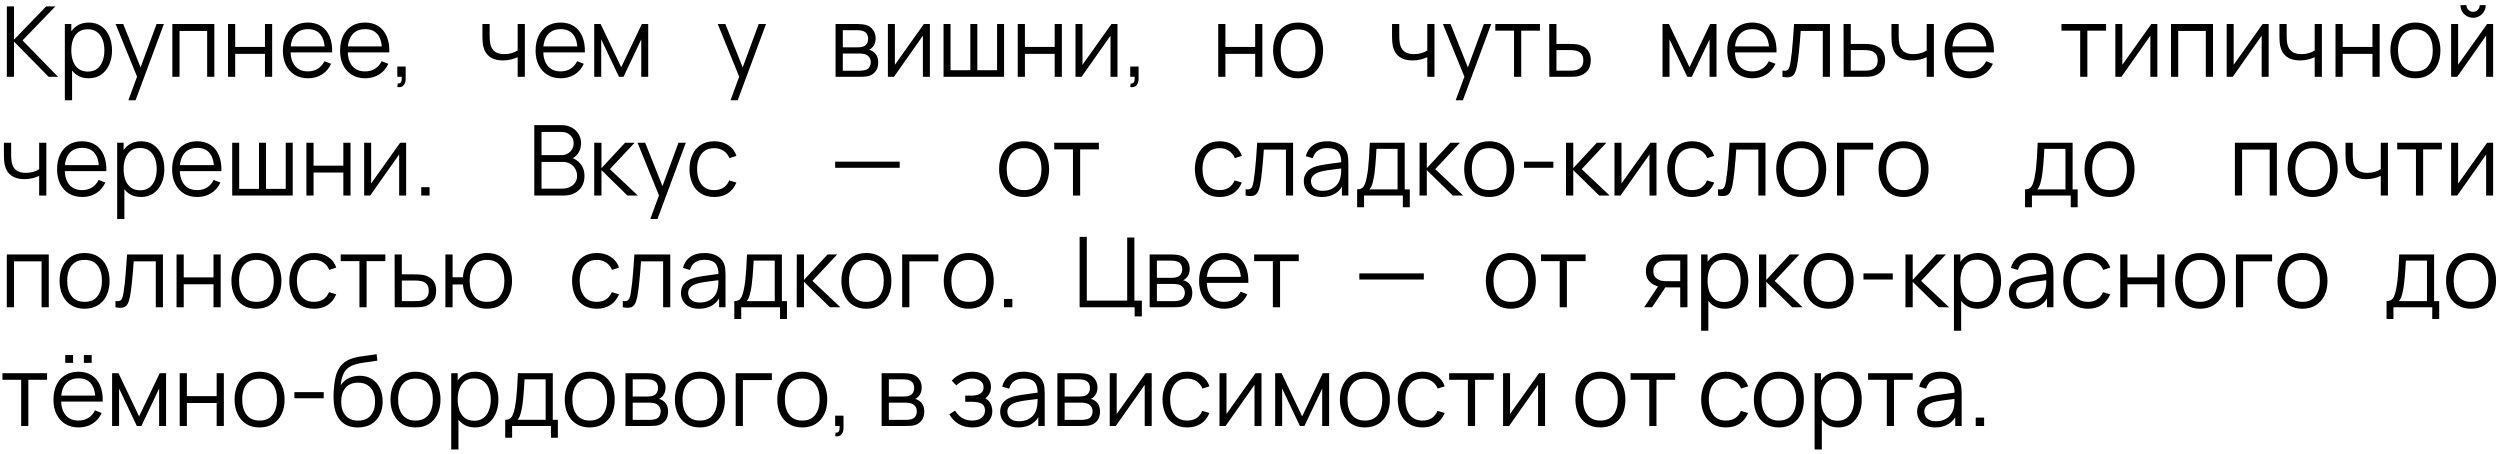 <?xml version="1.0" encoding="UTF-8"?> <svg xmlns="http://www.w3.org/2000/svg" width="358" height="65" viewBox="0 0 358 65" fill="none"><path d="M0.98 11V0.92H2.009V5.68L6.608 0.92H7.924L3.227 5.785L8.309 11H6.965L2.009 5.96V11H0.98ZM12.688 11.21C11.992 11.21 11.404 11.035 10.924 10.685C10.443 10.33 10.079 9.852 9.832 9.25C9.584 8.643 9.46 7.964 9.46 7.213C9.46 6.448 9.584 5.766 9.832 5.169C10.084 4.567 10.452 4.093 10.938 3.748C11.423 3.403 12.02 3.23 12.729 3.23C13.42 3.23 14.013 3.405 14.508 3.755C15.002 4.105 15.38 4.581 15.642 5.183C15.908 5.785 16.041 6.462 16.041 7.213C16.041 7.969 15.908 8.648 15.642 9.25C15.376 9.852 14.993 10.33 14.493 10.685C13.994 11.035 13.392 11.21 12.688 11.21ZM9.286 14.36V3.44H10.21V9.131H10.322V14.36H9.286ZM12.582 10.251C13.11 10.251 13.549 10.118 13.899 9.852C14.248 9.586 14.51 9.224 14.682 8.767C14.86 8.305 14.948 7.787 14.948 7.213C14.948 6.644 14.862 6.13 14.69 5.673C14.517 5.216 14.253 4.854 13.899 4.588C13.549 4.322 13.103 4.189 12.562 4.189C12.034 4.189 11.595 4.317 11.245 4.574C10.9 4.831 10.641 5.188 10.469 5.645C10.296 6.098 10.21 6.62 10.21 7.213C10.21 7.796 10.296 8.319 10.469 8.781C10.641 9.238 10.902 9.598 11.252 9.859C11.602 10.12 12.046 10.251 12.582 10.251ZM18.382 14.36L19.845 10.391L19.866 11.567L16.555 3.44H17.647L20.363 10.237H19.915L22.421 3.44H23.471L19.411 14.36H18.382ZM24.68 11V3.44H30.693V11H29.664V4.427H25.709V11H24.68ZM32.651 11V3.44H33.68V6.723H37.943V3.44H38.972V11H37.943V7.71H33.68V11H32.651ZM44.128 11.21C43.391 11.21 42.752 11.047 42.21 10.72C41.674 10.393 41.256 9.934 40.957 9.341C40.659 8.748 40.509 8.053 40.509 7.255C40.509 6.429 40.656 5.715 40.95 5.113C41.244 4.511 41.657 4.047 42.189 3.72C42.726 3.393 43.358 3.23 44.086 3.23C44.833 3.23 45.47 3.403 45.997 3.748C46.525 4.089 46.924 4.579 47.194 5.218C47.465 5.857 47.589 6.62 47.565 7.507H46.515V7.143C46.497 6.163 46.284 5.423 45.878 4.924C45.477 4.425 44.889 4.175 44.114 4.175C43.302 4.175 42.679 4.439 42.245 4.966C41.816 5.493 41.601 6.245 41.601 7.22C41.601 8.172 41.816 8.912 42.245 9.439C42.679 9.962 43.293 10.223 44.086 10.223C44.628 10.223 45.099 10.099 45.5 9.852C45.906 9.6 46.226 9.238 46.459 8.767L47.418 9.138C47.12 9.796 46.679 10.307 46.095 10.671C45.517 11.03 44.861 11.21 44.128 11.21ZM41.237 7.507V6.646H47.012V7.507H41.237ZM52.318 11.21C51.58 11.21 50.941 11.047 50.4 10.72C49.863 10.393 49.445 9.934 49.147 9.341C48.848 8.748 48.699 8.053 48.699 7.255C48.699 6.429 48.846 5.715 49.14 5.113C49.434 4.511 49.847 4.047 50.379 3.72C50.915 3.393 51.548 3.23 52.276 3.23C53.022 3.23 53.659 3.403 54.187 3.748C54.714 4.089 55.113 4.579 55.384 5.218C55.654 5.857 55.778 6.62 55.755 7.507H54.705V7.143C54.686 6.163 54.474 5.423 54.068 4.924C53.666 4.425 53.078 4.175 52.304 4.175C51.492 4.175 50.869 4.439 50.435 4.966C50.005 5.493 49.791 6.245 49.791 7.22C49.791 8.172 50.005 8.912 50.435 9.439C50.869 9.962 51.482 10.223 52.276 10.223C52.817 10.223 53.288 10.099 53.69 9.852C54.096 9.6 54.415 9.238 54.649 8.767L55.608 9.138C55.309 9.796 54.868 10.307 54.285 10.671C53.706 11.03 53.05 11.21 52.318 11.21ZM49.427 7.507V6.646H55.202V7.507H49.427ZM56.895 12.463L56.958 11.952C57.144 11.966 57.28 11.929 57.364 11.84C57.448 11.751 57.499 11.632 57.518 11.483C57.536 11.334 57.541 11.173 57.532 11H56.895V9.523H58.092V11.28C58.092 11.709 57.982 12.031 57.763 12.246C57.548 12.461 57.259 12.533 56.895 12.463ZM74.129 11V8.186C73.877 8.312 73.566 8.422 73.198 8.515C72.829 8.608 72.432 8.655 72.008 8.655C71.242 8.655 70.622 8.485 70.146 8.144C69.67 7.803 69.359 7.311 69.215 6.667C69.168 6.476 69.135 6.273 69.117 6.058C69.103 5.843 69.093 5.65 69.089 5.477C69.084 5.304 69.082 5.181 69.082 5.106V3.44H70.118V5.106C70.118 5.26 70.122 5.435 70.132 5.631C70.141 5.827 70.162 6.018 70.195 6.205C70.288 6.714 70.498 7.099 70.825 7.36C71.156 7.621 71.62 7.752 72.218 7.752C72.591 7.752 72.943 7.705 73.275 7.612C73.611 7.514 73.895 7.383 74.129 7.22V3.44H75.158V11H74.129ZM80.316 11.21C79.579 11.21 78.939 11.047 78.398 10.72C77.861 10.393 77.444 9.934 77.145 9.341C76.846 8.748 76.697 8.053 76.697 7.255C76.697 6.429 76.844 5.715 77.138 5.113C77.432 4.511 77.845 4.047 78.377 3.72C78.914 3.393 79.546 3.23 80.274 3.23C81.021 3.23 81.658 3.403 82.185 3.748C82.712 4.089 83.111 4.579 83.382 5.218C83.653 5.857 83.776 6.62 83.753 7.507H82.703V7.143C82.684 6.163 82.472 5.423 82.066 4.924C81.665 4.425 81.077 4.175 80.302 4.175C79.49 4.175 78.867 4.439 78.433 4.966C78.004 5.493 77.789 6.245 77.789 7.22C77.789 8.172 78.004 8.912 78.433 9.439C78.867 9.962 79.481 10.223 80.274 10.223C80.815 10.223 81.287 10.099 81.688 9.852C82.094 9.6 82.414 9.238 82.647 8.767L83.606 9.138C83.307 9.796 82.866 10.307 82.283 10.671C81.704 11.03 81.049 11.21 80.316 11.21ZM77.425 7.507V6.646H83.2V7.507H77.425ZM85.094 11V3.44H86.011L88.958 9.628L91.912 3.44H92.822V11H91.828V5.638L89.287 11H88.636L86.095 5.638V11H85.094ZM104.607 14.36L106.07 10.391L106.091 11.567L102.78 3.44H103.872L106.588 10.237H106.14L108.646 3.44H109.696L105.636 14.36H104.607ZM119.654 11V3.44H122.769C122.927 3.44 123.119 3.449 123.343 3.468C123.571 3.487 123.784 3.522 123.98 3.573C124.404 3.685 124.745 3.914 125.002 4.259C125.263 4.604 125.394 5.02 125.394 5.505C125.394 5.776 125.352 6.018 125.268 6.233C125.188 6.443 125.074 6.625 124.925 6.779C124.855 6.858 124.778 6.928 124.694 6.989C124.61 7.045 124.528 7.092 124.449 7.129C124.598 7.157 124.759 7.222 124.932 7.325C125.202 7.484 125.408 7.698 125.548 7.969C125.688 8.235 125.758 8.559 125.758 8.942C125.758 9.46 125.634 9.882 125.387 10.209C125.139 10.536 124.808 10.76 124.393 10.881C124.206 10.932 124.003 10.965 123.784 10.979C123.569 10.993 123.366 11 123.175 11H119.654ZM120.69 10.125H123.126C123.224 10.125 123.347 10.118 123.497 10.104C123.646 10.085 123.779 10.062 123.896 10.034C124.171 9.964 124.372 9.824 124.498 9.614C124.628 9.399 124.694 9.166 124.694 8.914C124.694 8.583 124.596 8.312 124.4 8.102C124.208 7.887 123.952 7.757 123.63 7.71C123.522 7.687 123.41 7.673 123.294 7.668C123.177 7.663 123.072 7.661 122.979 7.661H120.69V10.125ZM120.69 6.779H122.804C122.925 6.779 123.06 6.772 123.21 6.758C123.364 6.739 123.497 6.709 123.609 6.667C123.851 6.583 124.029 6.438 124.141 6.233C124.257 6.028 124.316 5.804 124.316 5.561C124.316 5.295 124.253 5.062 124.127 4.861C124.005 4.66 123.821 4.52 123.574 4.441C123.406 4.38 123.224 4.345 123.028 4.336C122.836 4.327 122.715 4.322 122.664 4.322H120.69V6.779ZM133.159 3.44V11H132.158V5.113L128.014 11H127.146V3.44H128.147V9.278L132.298 3.44H133.159ZM135.116 11V3.44H136.117V10.048H138.952V3.44H139.953V10.048H142.781V3.44H143.782V11H135.116ZM145.739 11V3.44H146.768V6.723H151.031V3.44H152.06V11H151.031V7.71H146.768V11H145.739ZM160.024 3.44V11H159.023V5.113L154.879 11H154.011V3.44H155.012V9.278L159.163 3.44H160.024ZM161.849 12.463L161.912 11.952C162.098 11.966 162.234 11.929 162.318 11.84C162.402 11.751 162.453 11.632 162.472 11.483C162.49 11.334 162.495 11.173 162.486 11H161.849V9.523H163.046V11.28C163.046 11.709 162.936 12.031 162.717 12.246C162.502 12.461 162.213 12.533 161.849 12.463ZM174.449 11V3.44H175.478V6.723H179.741V3.44H180.77V11H179.741V7.71H175.478V11H174.449ZM185.884 11.21C185.133 11.21 184.491 11.04 183.959 10.699C183.427 10.358 183.019 9.887 182.734 9.285C182.45 8.683 182.307 7.992 182.307 7.213C182.307 6.42 182.452 5.724 182.741 5.127C183.031 4.53 183.441 4.065 183.973 3.734C184.51 3.398 185.147 3.23 185.884 3.23C186.64 3.23 187.284 3.4 187.816 3.741C188.353 4.077 188.761 4.546 189.041 5.148C189.326 5.745 189.468 6.434 189.468 7.213C189.468 8.006 189.326 8.704 189.041 9.306C188.757 9.903 188.346 10.37 187.809 10.706C187.273 11.042 186.631 11.21 185.884 11.21ZM185.884 10.223C186.724 10.223 187.35 9.945 187.76 9.39C188.171 8.83 188.376 8.104 188.376 7.213C188.376 6.298 188.169 5.57 187.753 5.029C187.343 4.488 186.72 4.217 185.884 4.217C185.32 4.217 184.853 4.345 184.484 4.602C184.12 4.854 183.847 5.206 183.665 5.659C183.488 6.107 183.399 6.625 183.399 7.213C183.399 8.123 183.609 8.853 184.029 9.404C184.449 9.95 185.068 10.223 185.884 10.223ZM204.388 11V8.186C204.136 8.312 203.825 8.422 203.457 8.515C203.088 8.608 202.691 8.655 202.267 8.655C201.501 8.655 200.881 8.485 200.405 8.144C199.929 7.803 199.618 7.311 199.474 6.667C199.427 6.476 199.394 6.273 199.376 6.058C199.362 5.843 199.352 5.65 199.348 5.477C199.343 5.304 199.341 5.181 199.341 5.106V3.44H200.377V5.106C200.377 5.26 200.381 5.435 200.391 5.631C200.4 5.827 200.421 6.018 200.454 6.205C200.547 6.714 200.757 7.099 201.084 7.36C201.415 7.621 201.879 7.752 202.477 7.752C202.85 7.752 203.202 7.705 203.534 7.612C203.87 7.514 204.154 7.383 204.388 7.22V3.44H205.417V11H204.388ZM208.454 14.36L209.917 10.391L209.938 11.567L206.627 3.44H207.719L210.435 10.237H209.987L212.493 3.44H213.543L209.483 14.36H208.454ZM216.81 11V4.392H214.129V3.44H220.52V4.392H217.839V11H216.81ZM221.861 11L221.847 3.44H222.883V6.289H224.654C224.874 6.289 225.088 6.294 225.298 6.303C225.513 6.312 225.702 6.331 225.865 6.359C226.239 6.429 226.57 6.553 226.859 6.73C227.153 6.907 227.382 7.152 227.545 7.465C227.713 7.778 227.797 8.17 227.797 8.641C227.797 9.29 227.629 9.801 227.293 10.174C226.962 10.547 226.542 10.79 226.033 10.902C225.842 10.944 225.634 10.972 225.41 10.986C225.186 10.995 224.965 11 224.745 11H221.861ZM222.883 10.118H224.703C224.862 10.118 225.039 10.113 225.235 10.104C225.431 10.095 225.604 10.069 225.753 10.027C226.001 9.957 226.225 9.817 226.425 9.607C226.631 9.392 226.733 9.07 226.733 8.641C226.733 8.216 226.635 7.897 226.439 7.682C226.243 7.463 225.982 7.318 225.655 7.248C225.511 7.215 225.354 7.194 225.186 7.185C225.018 7.176 224.857 7.171 224.703 7.171H222.883V10.118ZM238.074 11V3.44H238.991L241.938 9.628L244.892 3.44H245.802V11H244.808V5.638L242.267 11H241.616L239.075 5.638V11H238.074ZM250.96 11.21C250.223 11.21 249.583 11.047 249.042 10.72C248.505 10.393 248.088 9.934 247.789 9.341C247.49 8.748 247.341 8.053 247.341 7.255C247.341 6.429 247.488 5.715 247.782 5.113C248.076 4.511 248.489 4.047 249.021 3.72C249.558 3.393 250.19 3.23 250.918 3.23C251.665 3.23 252.302 3.403 252.829 3.748C253.356 4.089 253.755 4.579 254.026 5.218C254.297 5.857 254.42 6.62 254.397 7.507H253.347V7.143C253.328 6.163 253.116 5.423 252.71 4.924C252.309 4.425 251.721 4.175 250.946 4.175C250.134 4.175 249.511 4.439 249.077 4.966C248.648 5.493 248.433 6.245 248.433 7.22C248.433 8.172 248.648 8.912 249.077 9.439C249.511 9.962 250.125 10.223 250.918 10.223C251.459 10.223 251.931 10.099 252.332 9.852C252.738 9.6 253.058 9.238 253.291 8.767L254.25 9.138C253.951 9.796 253.51 10.307 252.927 10.671C252.348 11.03 251.693 11.21 250.96 11.21ZM248.069 7.507V6.646H253.844V7.507H248.069ZM255.25 11V10.097C255.53 10.148 255.743 10.137 255.887 10.062C256.037 9.983 256.146 9.852 256.216 9.67C256.286 9.483 256.345 9.252 256.391 8.977C256.466 8.52 256.534 8.016 256.594 7.465C256.655 6.914 256.709 6.308 256.755 5.645C256.807 4.978 256.858 4.243 256.909 3.44H262.047V11H261.025V4.427H257.861C257.829 4.922 257.791 5.414 257.749 5.904C257.707 6.394 257.663 6.865 257.616 7.318C257.574 7.766 257.528 8.179 257.476 8.557C257.425 8.935 257.371 9.262 257.315 9.537C257.231 9.952 257.119 10.284 256.979 10.531C256.844 10.778 256.641 10.942 256.37 11.021C256.1 11.1 255.726 11.093 255.25 11ZM264.01 11L263.996 3.44H265.032V6.289H266.803C267.022 6.289 267.237 6.294 267.447 6.303C267.662 6.312 267.851 6.331 268.014 6.359C268.387 6.429 268.719 6.553 269.008 6.73C269.302 6.907 269.531 7.152 269.694 7.465C269.862 7.778 269.946 8.17 269.946 8.641C269.946 9.29 269.778 9.801 269.442 10.174C269.111 10.547 268.691 10.79 268.182 10.902C267.991 10.944 267.783 10.972 267.559 10.986C267.335 10.995 267.113 11 266.894 11H264.01ZM265.032 10.118H266.852C267.011 10.118 267.188 10.113 267.384 10.104C267.58 10.095 267.753 10.069 267.902 10.027C268.149 9.957 268.373 9.817 268.574 9.607C268.779 9.392 268.882 9.07 268.882 8.641C268.882 8.216 268.784 7.897 268.588 7.682C268.392 7.463 268.131 7.318 267.804 7.248C267.659 7.215 267.503 7.194 267.335 7.185C267.167 7.176 267.006 7.171 266.852 7.171H265.032V10.118ZM275.904 11V8.186C275.652 8.312 275.341 8.422 274.973 8.515C274.604 8.608 274.207 8.655 273.783 8.655C273.017 8.655 272.397 8.485 271.921 8.144C271.445 7.803 271.134 7.311 270.99 6.667C270.943 6.476 270.91 6.273 270.892 6.058C270.878 5.843 270.868 5.65 270.864 5.477C270.859 5.304 270.857 5.181 270.857 5.106V3.44H271.893V5.106C271.893 5.26 271.897 5.435 271.907 5.631C271.916 5.827 271.937 6.018 271.97 6.205C272.063 6.714 272.273 7.099 272.6 7.36C272.931 7.621 273.395 7.752 273.993 7.752C274.366 7.752 274.718 7.705 275.05 7.612C275.386 7.514 275.67 7.383 275.904 7.22V3.44H276.933V11H275.904ZM282.091 11.21C281.354 11.21 280.714 11.047 280.173 10.72C279.636 10.393 279.219 9.934 278.92 9.341C278.621 8.748 278.472 8.053 278.472 7.255C278.472 6.429 278.619 5.715 278.913 5.113C279.207 4.511 279.62 4.047 280.152 3.72C280.689 3.393 281.321 3.23 282.049 3.23C282.796 3.23 283.433 3.403 283.96 3.748C284.487 4.089 284.886 4.579 285.157 5.218C285.428 5.857 285.551 6.62 285.528 7.507H284.478V7.143C284.459 6.163 284.247 5.423 283.841 4.924C283.44 4.425 282.852 4.175 282.077 4.175C281.265 4.175 280.642 4.439 280.208 4.966C279.779 5.493 279.564 6.245 279.564 7.22C279.564 8.172 279.779 8.912 280.208 9.439C280.642 9.962 281.256 10.223 282.049 10.223C282.59 10.223 283.062 10.099 283.463 9.852C283.869 9.6 284.189 9.238 284.422 8.767L285.381 9.138C285.082 9.796 284.641 10.307 284.058 10.671C283.479 11.03 282.824 11.21 282.091 11.21ZM279.2 7.507V6.646H284.975V7.507H279.2ZM297.881 11V4.392H295.2V3.44H301.591V4.392H298.91V11H297.881ZM308.931 3.44V11H307.93V5.113L303.786 11H302.918V3.44H303.919V9.278L308.07 3.44H308.931ZM310.889 11V3.44H316.902V11H315.873V4.427H311.918V11H310.889ZM324.873 3.44V11H323.872V5.113L319.728 11H318.86V3.44H319.861V9.278L324.012 3.44H324.873ZM331.464 11V8.186C331.212 8.312 330.902 8.422 330.533 8.515C330.165 8.608 329.768 8.655 329.343 8.655C328.578 8.655 327.957 8.485 327.481 8.144C327.005 7.803 326.695 7.311 326.55 6.667C326.504 6.476 326.471 6.273 326.452 6.058C326.438 5.843 326.429 5.65 326.424 5.477C326.42 5.304 326.417 5.181 326.417 5.106V3.44H327.453V5.106C327.453 5.26 327.458 5.435 327.467 5.631C327.477 5.827 327.498 6.018 327.53 6.205C327.624 6.714 327.834 7.099 328.16 7.36C328.492 7.621 328.956 7.752 329.553 7.752C329.927 7.752 330.279 7.705 330.61 7.612C330.946 7.514 331.231 7.383 331.464 7.22V3.44H332.493V11H331.464ZM334.446 11V3.44H335.475V6.723H339.738V3.44H340.767V11H339.738V7.71H335.475V11H334.446ZM345.881 11.21C345.13 11.21 344.488 11.04 343.956 10.699C343.424 10.358 343.016 9.887 342.731 9.285C342.446 8.683 342.304 7.992 342.304 7.213C342.304 6.42 342.449 5.724 342.738 5.127C343.027 4.53 343.438 4.065 343.97 3.734C344.507 3.398 345.144 3.23 345.881 3.23C346.637 3.23 347.281 3.4 347.813 3.741C348.35 4.077 348.758 4.546 349.038 5.148C349.323 5.745 349.465 6.434 349.465 7.213C349.465 8.006 349.323 8.704 349.038 9.306C348.753 9.903 348.343 10.37 347.806 10.706C347.269 11.042 346.628 11.21 345.881 11.21ZM345.881 10.223C346.721 10.223 347.346 9.945 347.757 9.39C348.168 8.83 348.373 8.104 348.373 7.213C348.373 6.298 348.165 5.57 347.75 5.029C347.339 4.488 346.716 4.217 345.881 4.217C345.316 4.217 344.85 4.345 344.481 4.602C344.117 4.854 343.844 5.206 343.662 5.659C343.485 6.107 343.396 6.625 343.396 7.213C343.396 8.123 343.606 8.853 344.026 9.404C344.446 9.95 345.064 10.223 345.881 10.223ZM354.145 2.544C353.814 2.544 353.511 2.462 353.235 2.299C352.96 2.136 352.741 1.919 352.577 1.648C352.419 1.373 352.339 1.069 352.339 0.738H353.193C353.193 0.999 353.287 1.223 353.473 1.41C353.66 1.597 353.884 1.69 354.145 1.69C354.411 1.69 354.635 1.597 354.817 1.41C355.004 1.223 355.097 0.999 355.097 0.738H355.951C355.951 1.069 355.87 1.373 355.706 1.648C355.548 1.919 355.331 2.136 355.055 2.299C354.78 2.462 354.477 2.544 354.145 2.544ZM357.015 3.44V11H356.014V5.113L351.87 11H351.002V3.44H352.003V9.278L356.154 3.44H357.015ZM5.607 28V25.186C5.355 25.312 5.045 25.422 4.676 25.515C4.307 25.608 3.911 25.655 3.486 25.655C2.721 25.655 2.1 25.485 1.624 25.144C1.148 24.803 0.838 24.311 0.693 23.667C0.646 23.476 0.614 23.273 0.595 23.058C0.581 22.843 0.572 22.65 0.567 22.477C0.562 22.304 0.56 22.181 0.56 22.106V20.44H1.596V22.106C1.596 22.26 1.601 22.435 1.61 22.631C1.619 22.827 1.64 23.018 1.673 23.205C1.766 23.714 1.976 24.099 2.303 24.36C2.634 24.621 3.099 24.752 3.696 24.752C4.069 24.752 4.422 24.705 4.753 24.612C5.089 24.514 5.374 24.383 5.607 24.22V20.44H6.636V28H5.607ZM11.794 28.21C11.057 28.21 10.418 28.047 9.876 27.72C9.34 27.393 8.922 26.934 8.623 26.341C8.325 25.748 8.175 25.053 8.175 24.255C8.175 23.429 8.322 22.715 8.616 22.113C8.91 21.511 9.323 21.047 9.855 20.72C10.392 20.393 11.024 20.23 11.752 20.23C12.499 20.23 13.136 20.403 13.663 20.748C14.191 21.089 14.59 21.579 14.86 22.218C15.131 22.857 15.255 23.62 15.231 24.507H14.181V24.143C14.163 23.163 13.95 22.423 13.544 21.924C13.143 21.425 12.555 21.175 11.78 21.175C10.968 21.175 10.345 21.439 9.911 21.966C9.482 22.493 9.267 23.245 9.267 24.22C9.267 25.172 9.482 25.912 9.911 26.439C10.345 26.962 10.959 27.223 11.752 27.223C12.294 27.223 12.765 27.099 13.166 26.852C13.572 26.6 13.892 26.238 14.125 25.767L15.084 26.138C14.786 26.796 14.345 27.307 13.761 27.671C13.183 28.03 12.527 28.21 11.794 28.21ZM8.903 24.507V23.646H14.678V24.507H8.903ZM20.18 28.21C19.484 28.21 18.896 28.035 18.416 27.685C17.935 27.33 17.571 26.852 17.324 26.25C17.076 25.643 16.953 24.964 16.953 24.213C16.953 23.448 17.076 22.766 17.324 22.169C17.576 21.567 17.944 21.093 18.43 20.748C18.915 20.403 19.512 20.23 20.222 20.23C20.912 20.23 21.505 20.405 22 20.755C22.494 21.105 22.872 21.581 23.134 22.183C23.4 22.785 23.533 23.462 23.533 24.213C23.533 24.969 23.4 25.648 23.134 26.25C22.868 26.852 22.485 27.33 21.986 27.685C21.486 28.035 20.884 28.21 20.18 28.21ZM16.778 31.36V20.44H17.702V26.131H17.814V31.36H16.778ZM20.075 27.251C20.602 27.251 21.041 27.118 21.391 26.852C21.741 26.586 22.002 26.224 22.175 25.767C22.352 25.305 22.441 24.787 22.441 24.213C22.441 23.644 22.354 23.13 22.182 22.673C22.009 22.216 21.745 21.854 21.391 21.588C21.041 21.322 20.595 21.189 20.054 21.189C19.526 21.189 19.088 21.317 18.738 21.574C18.392 21.831 18.133 22.188 17.961 22.645C17.788 23.098 17.702 23.62 17.702 24.213C17.702 24.796 17.788 25.319 17.961 25.781C18.133 26.238 18.395 26.598 18.745 26.859C19.095 27.12 19.538 27.251 20.075 27.251ZM28.269 28.21C27.532 28.21 26.892 28.047 26.351 27.72C25.814 27.393 25.396 26.934 25.098 26.341C24.799 25.748 24.65 25.053 24.65 24.255C24.65 23.429 24.797 22.715 25.091 22.113C25.385 21.511 25.798 21.047 26.33 20.72C26.866 20.393 27.499 20.23 28.227 20.23C28.974 20.23 29.61 20.403 30.138 20.748C30.665 21.089 31.064 21.579 31.335 22.218C31.605 22.857 31.729 23.62 31.706 24.507H30.656V24.143C30.637 23.163 30.425 22.423 30.019 21.924C29.617 21.425 29.029 21.175 28.255 21.175C27.443 21.175 26.82 21.439 26.386 21.966C25.956 22.493 25.742 23.245 25.742 24.22C25.742 25.172 25.956 25.912 26.386 26.439C26.82 26.962 27.433 27.223 28.227 27.223C28.768 27.223 29.239 27.099 29.641 26.852C30.047 26.6 30.366 26.238 30.6 25.767L31.559 26.138C31.26 26.796 30.819 27.307 30.236 27.671C29.657 28.03 29.002 28.21 28.269 28.21ZM25.378 24.507V23.646H31.153V24.507H25.378ZM33.252 28V20.44H34.253V27.048H37.088V20.44H38.089V27.048H40.917V20.44H41.918V28H33.252ZM43.875 28V20.44H44.904V23.723H49.167V20.44H50.196V28H49.167V24.71H44.904V28H43.875ZM58.16 20.44V28H57.159V22.113L53.015 28H52.147V20.44H53.148V26.278L57.299 20.44H58.16ZM60.321 28V26.803H61.517V28H60.321ZM76.511 28V17.92H80.403C80.967 17.92 81.46 18.037 81.88 18.27C82.3 18.503 82.626 18.818 82.86 19.215C83.093 19.607 83.21 20.041 83.21 20.517C83.21 21.058 83.065 21.541 82.776 21.966C82.486 22.386 82.099 22.678 81.614 22.841L81.6 22.498C82.253 22.685 82.766 23.011 83.14 23.478C83.513 23.945 83.7 24.509 83.7 25.172C83.7 25.755 83.576 26.259 83.329 26.684C83.081 27.104 82.734 27.428 82.286 27.657C81.838 27.886 81.317 28 80.725 28H76.511ZM77.547 27.013H80.473C80.883 27.013 81.252 26.941 81.579 26.796C81.905 26.647 82.162 26.437 82.349 26.166C82.54 25.895 82.636 25.569 82.636 25.186C82.636 24.813 82.549 24.477 82.377 24.178C82.204 23.879 81.968 23.641 81.67 23.464C81.376 23.282 81.04 23.191 80.662 23.191H77.547V27.013ZM77.547 22.218H80.396C80.718 22.218 81.012 22.146 81.278 22.001C81.544 21.852 81.754 21.649 81.908 21.392C82.066 21.135 82.146 20.839 82.146 20.503C82.146 20.027 81.98 19.64 81.649 19.341C81.322 19.042 80.904 18.893 80.396 18.893H77.547V22.218ZM85.09 28L85.097 20.44H86.132V24.08L89.507 20.44H90.879L87.337 24.22L91.341 28H89.843L86.132 24.36V28H85.09ZM93.12 31.36L94.583 27.391L94.604 28.567L91.293 20.44H92.385L95.101 27.237H94.653L97.159 20.44H98.209L94.149 31.36H93.12ZM102.287 28.21C101.527 28.21 100.883 28.04 100.355 27.699C99.828 27.358 99.427 26.889 99.151 26.292C98.881 25.69 98.741 24.999 98.731 24.22C98.741 23.427 98.885 22.731 99.165 22.134C99.445 21.532 99.849 21.065 100.376 20.734C100.904 20.398 101.543 20.23 102.294 20.23C103.06 20.23 103.725 20.417 104.289 20.79C104.859 21.163 105.248 21.674 105.458 22.323L104.45 22.645C104.273 22.192 103.991 21.842 103.603 21.595C103.221 21.343 102.782 21.217 102.287 21.217C101.732 21.217 101.272 21.345 100.908 21.602C100.544 21.854 100.274 22.206 100.096 22.659C99.919 23.112 99.828 23.632 99.823 24.22C99.833 25.125 100.043 25.853 100.453 26.404C100.864 26.95 101.475 27.223 102.287 27.223C102.801 27.223 103.237 27.106 103.596 26.873C103.96 26.635 104.236 26.29 104.422 25.837L105.458 26.145C105.178 26.817 104.768 27.33 104.226 27.685C103.685 28.035 103.039 28.21 102.287 28.21ZM119.595 24.031V23.149H128.835V24.031H119.595ZM146.647 28.21C145.895 28.21 145.254 28.04 144.722 27.699C144.19 27.358 143.781 26.887 143.497 26.285C143.212 25.683 143.07 24.992 143.07 24.213C143.07 23.42 143.214 22.724 143.504 22.127C143.793 21.53 144.204 21.065 144.736 20.734C145.272 20.398 145.909 20.23 146.647 20.23C147.403 20.23 148.047 20.4 148.579 20.741C149.115 21.077 149.524 21.546 149.804 22.148C150.088 22.745 150.231 23.434 150.231 24.213C150.231 25.006 150.088 25.704 149.804 26.306C149.519 26.903 149.108 27.37 148.572 27.706C148.035 28.042 147.393 28.21 146.647 28.21ZM146.647 27.223C147.487 27.223 148.112 26.945 148.523 26.39C148.933 25.83 149.139 25.104 149.139 24.213C149.139 23.298 148.931 22.57 148.516 22.029C148.105 21.488 147.482 21.217 146.647 21.217C146.082 21.217 145.615 21.345 145.247 21.602C144.883 21.854 144.61 22.206 144.428 22.659C144.25 23.107 144.162 23.625 144.162 24.213C144.162 25.123 144.372 25.853 144.792 26.404C145.212 26.95 145.83 27.223 146.647 27.223ZM153.648 28V21.392H150.967V20.44H157.358V21.392H154.677V28H153.648ZM174.66 28.21C173.9 28.21 173.256 28.04 172.728 27.699C172.201 27.358 171.8 26.889 171.524 26.292C171.254 25.69 171.114 24.999 171.104 24.22C171.114 23.427 171.258 22.731 171.538 22.134C171.818 21.532 172.222 21.065 172.749 20.734C173.277 20.398 173.916 20.23 174.667 20.23C175.433 20.23 176.098 20.417 176.662 20.79C177.232 21.163 177.621 21.674 177.831 22.323L176.823 22.645C176.646 22.192 176.364 21.842 175.976 21.595C175.594 21.343 175.155 21.217 174.66 21.217C174.105 21.217 173.645 21.345 173.281 21.602C172.917 21.854 172.647 22.206 172.469 22.659C172.292 23.112 172.201 23.632 172.196 24.22C172.206 25.125 172.416 25.853 172.826 26.404C173.237 26.95 173.848 27.223 174.66 27.223C175.174 27.223 175.61 27.106 175.969 26.873C176.333 26.635 176.609 26.29 176.795 25.837L177.831 26.145C177.551 26.817 177.141 27.33 176.599 27.685C176.058 28.035 175.412 28.21 174.66 28.21ZM178.371 28V27.097C178.651 27.148 178.863 27.137 179.008 27.062C179.157 26.983 179.267 26.852 179.337 26.67C179.407 26.483 179.465 26.252 179.512 25.977C179.587 25.52 179.654 25.016 179.715 24.465C179.776 23.914 179.829 23.308 179.876 22.645C179.927 21.978 179.979 21.243 180.03 20.44H185.168V28H184.146V21.427H180.982C180.949 21.922 180.912 22.414 180.87 22.904C180.828 23.394 180.784 23.865 180.737 24.318C180.695 24.766 180.648 25.179 180.597 25.557C180.546 25.935 180.492 26.262 180.436 26.537C180.352 26.952 180.24 27.284 180.1 27.531C179.965 27.778 179.762 27.942 179.491 28.021C179.22 28.1 178.847 28.093 178.371 28ZM189.287 28.21C188.718 28.21 188.239 28.107 187.852 27.902C187.469 27.697 187.182 27.424 186.991 27.083C186.8 26.742 186.704 26.371 186.704 25.97C186.704 25.559 186.786 25.209 186.949 24.92C187.117 24.626 187.343 24.386 187.628 24.199C187.917 24.012 188.251 23.87 188.629 23.772C189.012 23.679 189.434 23.597 189.896 23.527C190.363 23.452 190.818 23.389 191.261 23.338C191.709 23.282 192.101 23.228 192.437 23.177L192.073 23.401C192.087 22.654 191.942 22.101 191.639 21.742C191.336 21.383 190.808 21.203 190.057 21.203C189.539 21.203 189.1 21.32 188.741 21.553C188.386 21.786 188.137 22.155 187.992 22.659L186.991 22.365C187.164 21.688 187.511 21.163 188.034 20.79C188.557 20.417 189.236 20.23 190.071 20.23C190.762 20.23 191.347 20.361 191.828 20.622C192.313 20.879 192.656 21.252 192.857 21.742C192.95 21.961 193.011 22.206 193.039 22.477C193.067 22.748 193.081 23.023 193.081 23.303V28H192.164V26.103L192.43 26.215C192.173 26.864 191.774 27.358 191.233 27.699C190.692 28.04 190.043 28.21 189.287 28.21ZM189.406 27.321C189.887 27.321 190.307 27.235 190.666 27.062C191.025 26.889 191.315 26.654 191.534 26.355C191.753 26.052 191.896 25.711 191.961 25.333C192.017 25.09 192.047 24.824 192.052 24.535C192.057 24.241 192.059 24.022 192.059 23.877L192.451 24.08C192.101 24.127 191.721 24.173 191.31 24.22C190.904 24.267 190.503 24.32 190.106 24.381C189.714 24.442 189.359 24.514 189.042 24.598C188.827 24.659 188.62 24.745 188.419 24.857C188.218 24.964 188.053 25.109 187.922 25.291C187.796 25.473 187.733 25.699 187.733 25.97C187.733 26.189 187.787 26.402 187.894 26.607C188.006 26.812 188.183 26.983 188.426 27.118C188.673 27.253 189 27.321 189.406 27.321ZM194.343 29.68V27.118C194.773 27.118 195.081 26.98 195.267 26.705C195.454 26.425 195.606 25.979 195.722 25.368C195.802 24.971 195.867 24.544 195.918 24.087C195.97 23.63 196.014 23.107 196.051 22.519C196.089 21.926 196.124 21.233 196.156 20.44H201.154V27.118H201.882V29.68H200.888V28H195.33V29.68H194.343ZM196.086 27.118H200.132V21.322H197.108C197.094 21.677 197.073 22.052 197.045 22.449C197.022 22.846 196.992 23.242 196.954 23.639C196.922 24.036 196.882 24.409 196.835 24.759C196.793 25.104 196.742 25.408 196.681 25.669C196.611 26.005 196.534 26.292 196.45 26.53C196.371 26.768 196.25 26.964 196.086 27.118ZM203.277 28L203.284 20.44H204.32V24.08L207.694 20.44H209.066L205.524 24.22L209.528 28H208.03L204.32 24.36V28H203.277ZM213.25 28.21C212.498 28.21 211.857 28.04 211.325 27.699C210.793 27.358 210.384 26.887 210.1 26.285C209.815 25.683 209.673 24.992 209.673 24.213C209.673 23.42 209.817 22.724 210.107 22.127C210.396 21.53 210.807 21.065 211.339 20.734C211.875 20.398 212.512 20.23 213.25 20.23C214.006 20.23 214.65 20.4 215.182 20.741C215.718 21.077 216.127 21.546 216.407 22.148C216.691 22.745 216.834 23.434 216.834 24.213C216.834 25.006 216.691 25.704 216.407 26.306C216.122 26.903 215.711 27.37 215.175 27.706C214.638 28.042 213.996 28.21 213.25 28.21ZM213.25 27.223C214.09 27.223 214.715 26.945 215.126 26.39C215.536 25.83 215.742 25.104 215.742 24.213C215.742 23.298 215.534 22.57 215.119 22.029C214.708 21.488 214.085 21.217 213.25 21.217C212.685 21.217 212.218 21.345 211.85 21.602C211.486 21.854 211.213 22.206 211.031 22.659C210.853 23.107 210.765 23.625 210.765 24.213C210.765 25.123 210.975 25.853 211.395 26.404C211.815 26.95 212.433 27.223 213.25 27.223ZM218.238 24.031V23.149H222.438V24.031H218.238ZM224.25 28L224.257 20.44H225.293V24.08L228.667 20.44H230.039L226.497 24.22L230.501 28H229.003L225.293 24.36V28H224.25ZM237.208 20.44V28H236.207V22.113L232.063 28H231.195V20.44H232.196V26.278L236.347 20.44H237.208ZM242.309 28.21C241.548 28.21 240.904 28.04 240.377 27.699C239.849 27.358 239.448 26.889 239.173 26.292C238.902 25.69 238.762 24.999 238.753 24.22C238.762 23.427 238.907 22.731 239.187 22.134C239.467 21.532 239.87 21.065 240.398 20.734C240.925 20.398 241.564 20.23 242.316 20.23C243.081 20.23 243.746 20.417 244.311 20.79C244.88 21.163 245.27 21.674 245.48 22.323L244.472 22.645C244.294 22.192 244.012 21.842 243.625 21.595C243.242 21.343 242.803 21.217 242.309 21.217C241.753 21.217 241.294 21.345 240.93 21.602C240.566 21.854 240.295 22.206 240.118 22.659C239.94 23.112 239.849 23.632 239.845 24.22C239.854 25.125 240.064 25.853 240.475 26.404C240.885 26.95 241.497 27.223 242.309 27.223C242.822 27.223 243.258 27.106 243.618 26.873C243.982 26.635 244.257 26.29 244.444 25.837L245.48 26.145C245.2 26.817 244.789 27.33 244.248 27.685C243.706 28.035 243.06 28.21 242.309 28.21ZM246.02 28V27.097C246.3 27.148 246.512 27.137 246.657 27.062C246.806 26.983 246.916 26.852 246.986 26.67C247.056 26.483 247.114 26.252 247.161 25.977C247.235 25.52 247.303 25.016 247.364 24.465C247.424 23.914 247.478 23.308 247.525 22.645C247.576 21.978 247.627 21.243 247.679 20.44H252.817V28H251.795V21.427H248.631C248.598 21.922 248.561 22.414 248.519 22.904C248.477 23.394 248.432 23.865 248.386 24.318C248.344 24.766 248.297 25.179 248.246 25.557C248.194 25.935 248.141 26.262 248.085 26.537C248.001 26.952 247.889 27.284 247.749 27.531C247.613 27.778 247.41 27.942 247.14 28.021C246.869 28.1 246.496 28.093 246.02 28ZM257.929 28.21C257.178 28.21 256.536 28.04 256.004 27.699C255.472 27.358 255.064 26.887 254.779 26.285C254.495 25.683 254.352 24.992 254.352 24.213C254.352 23.42 254.497 22.724 254.786 22.127C255.076 21.53 255.486 21.065 256.018 20.734C256.555 20.398 257.192 20.23 257.929 20.23C258.685 20.23 259.329 20.4 259.861 20.741C260.398 21.077 260.806 21.546 261.086 22.148C261.371 22.745 261.513 23.434 261.513 24.213C261.513 25.006 261.371 25.704 261.086 26.306C260.802 26.903 260.391 27.37 259.854 27.706C259.318 28.042 258.676 28.21 257.929 28.21ZM257.929 27.223C258.769 27.223 259.395 26.945 259.805 26.39C260.216 25.83 260.421 25.104 260.421 24.213C260.421 23.298 260.214 22.57 259.798 22.029C259.388 21.488 258.765 21.217 257.929 21.217C257.365 21.217 256.898 21.345 256.529 21.602C256.165 21.854 255.892 22.206 255.71 22.659C255.533 23.107 255.444 23.625 255.444 24.213C255.444 25.123 255.654 25.853 256.074 26.404C256.494 26.95 257.113 27.223 257.929 27.223ZM263.057 28V20.44H268.237V21.427H264.086V28H263.057ZM272.586 28.21C271.834 28.21 271.193 28.04 270.661 27.699C270.129 27.358 269.72 26.887 269.436 26.285C269.151 25.683 269.009 24.992 269.009 24.213C269.009 23.42 269.153 22.724 269.443 22.127C269.732 21.53 270.143 21.065 270.675 20.734C271.211 20.398 271.848 20.23 272.586 20.23C273.342 20.23 273.986 20.4 274.518 20.741C275.054 21.077 275.463 21.546 275.743 22.148C276.027 22.745 276.17 23.434 276.17 24.213C276.17 25.006 276.027 25.704 275.743 26.306C275.458 26.903 275.047 27.37 274.511 27.706C273.974 28.042 273.332 28.21 272.586 28.21ZM272.586 27.223C273.426 27.223 274.051 26.945 274.462 26.39C274.872 25.83 275.078 25.104 275.078 24.213C275.078 23.298 274.87 22.57 274.455 22.029C274.044 21.488 273.421 21.217 272.586 21.217C272.021 21.217 271.554 21.345 271.186 21.602C270.822 21.854 270.549 22.206 270.367 22.659C270.189 23.107 270.101 23.625 270.101 24.213C270.101 25.123 270.311 25.853 270.731 26.404C271.151 26.95 271.769 27.223 272.586 27.223ZM289.985 29.68V27.118C290.414 27.118 290.722 26.98 290.909 26.705C291.096 26.425 291.247 25.979 291.364 25.368C291.443 24.971 291.509 24.544 291.56 24.087C291.611 23.63 291.656 23.107 291.693 22.519C291.73 21.926 291.765 21.233 291.798 20.44H296.796V27.118H297.524V29.68H296.53V28H290.972V29.68H289.985ZM291.728 27.118H295.774V21.322H292.75C292.736 21.677 292.715 22.052 292.687 22.449C292.664 22.846 292.633 23.242 292.596 23.639C292.563 24.036 292.524 24.409 292.477 24.759C292.435 25.104 292.384 25.408 292.323 25.669C292.253 26.005 292.176 26.292 292.092 26.53C292.013 26.768 291.891 26.964 291.728 27.118ZM302.083 28.21C301.332 28.21 300.69 28.04 300.158 27.699C299.626 27.358 299.218 26.887 298.933 26.285C298.648 25.683 298.506 24.992 298.506 24.213C298.506 23.42 298.651 22.724 298.94 22.127C299.229 21.53 299.64 21.065 300.172 20.734C300.709 20.398 301.346 20.23 302.083 20.23C302.839 20.23 303.483 20.4 304.015 20.741C304.552 21.077 304.96 21.546 305.24 22.148C305.525 22.745 305.667 23.434 305.667 24.213C305.667 25.006 305.525 25.704 305.24 26.306C304.955 26.903 304.545 27.37 304.008 27.706C303.471 28.042 302.83 28.21 302.083 28.21ZM302.083 27.223C302.923 27.223 303.548 26.945 303.959 26.39C304.37 25.83 304.575 25.104 304.575 24.213C304.575 23.298 304.367 22.57 303.952 22.029C303.541 21.488 302.918 21.217 302.083 21.217C301.518 21.217 301.052 21.345 300.683 21.602C300.319 21.854 300.046 22.206 299.864 22.659C299.687 23.107 299.598 23.625 299.598 24.213C299.598 25.123 299.808 25.853 300.228 26.404C300.648 26.95 301.266 27.223 302.083 27.223ZM320.036 28V20.44H326.049V28H325.02V21.427H321.065V28H320.036ZM331.17 28.21C330.419 28.21 329.777 28.04 329.245 27.699C328.713 27.358 328.305 26.887 328.02 26.285C327.736 25.683 327.593 24.992 327.593 24.213C327.593 23.42 327.738 22.724 328.027 22.127C328.317 21.53 328.727 21.065 329.259 20.734C329.796 20.398 330.433 20.23 331.17 20.23C331.926 20.23 332.57 20.4 333.102 20.741C333.639 21.077 334.047 21.546 334.327 22.148C334.612 22.745 334.754 23.434 334.754 24.213C334.754 25.006 334.612 25.704 334.327 26.306C334.043 26.903 333.632 27.37 333.095 27.706C332.559 28.042 331.917 28.21 331.17 28.21ZM331.17 27.223C332.01 27.223 332.636 26.945 333.046 26.39C333.457 25.83 333.662 25.104 333.662 24.213C333.662 23.298 333.455 22.57 333.039 22.029C332.629 21.488 332.006 21.217 331.17 21.217C330.606 21.217 330.139 21.345 329.77 21.602C329.406 21.854 329.133 22.206 328.951 22.659C328.774 23.107 328.685 23.625 328.685 24.213C328.685 25.123 328.895 25.853 329.315 26.404C329.735 26.95 330.354 27.223 331.17 27.223ZM340.925 28V25.186C340.673 25.312 340.363 25.422 339.994 25.515C339.626 25.608 339.229 25.655 338.804 25.655C338.039 25.655 337.418 25.485 336.942 25.144C336.466 24.803 336.156 24.311 336.011 23.667C335.965 23.476 335.932 23.273 335.913 23.058C335.899 22.843 335.89 22.65 335.885 22.477C335.881 22.304 335.878 22.181 335.878 22.106V20.44H336.914V22.106C336.914 22.26 336.919 22.435 336.928 22.631C336.938 22.827 336.959 23.018 336.991 23.205C337.085 23.714 337.295 24.099 337.621 24.36C337.953 24.621 338.417 24.752 339.014 24.752C339.388 24.752 339.74 24.705 340.071 24.612C340.407 24.514 340.692 24.383 340.925 24.22V20.44H341.954V28H340.925ZM345.965 28V21.392H343.284V20.44H349.675V21.392H346.994V28H345.965ZM357.015 20.44V28H356.014V22.113L351.87 28H351.002V20.44H352.003V26.278L356.154 20.44H357.015ZM0.973 44V36.44H6.986V44H5.957V37.427H2.002V44H0.973ZM12.108 44.21C11.356 44.21 10.715 44.04 10.183 43.699C9.651 43.358 9.242 42.887 8.958 42.285C8.673 41.683 8.531 40.992 8.531 40.213C8.531 39.42 8.675 38.724 8.965 38.127C9.254 37.53 9.665 37.065 10.197 36.734C10.733 36.398 11.37 36.23 12.108 36.23C12.864 36.23 13.508 36.4 14.04 36.741C14.576 37.077 14.985 37.546 15.265 38.148C15.549 38.745 15.692 39.434 15.692 40.213C15.692 41.006 15.549 41.704 15.265 42.306C14.98 42.903 14.569 43.37 14.033 43.706C13.496 44.042 12.854 44.21 12.108 44.21ZM12.108 43.223C12.948 43.223 13.573 42.945 13.984 42.39C14.394 41.83 14.6 41.104 14.6 40.213C14.6 39.298 14.392 38.57 13.977 38.029C13.566 37.488 12.943 37.217 12.108 37.217C11.543 37.217 11.076 37.345 10.708 37.602C10.344 37.854 10.071 38.206 9.889 38.659C9.711 39.107 9.623 39.625 9.623 40.213C9.623 41.123 9.833 41.853 10.253 42.404C10.673 42.95 11.291 43.223 12.108 43.223ZM16.536 44V43.097C16.816 43.148 17.028 43.137 17.173 43.062C17.322 42.983 17.432 42.852 17.502 42.67C17.572 42.483 17.63 42.252 17.677 41.977C17.752 41.52 17.819 41.016 17.88 40.465C17.941 39.914 17.994 39.308 18.041 38.645C18.092 37.978 18.143 37.243 18.195 36.44H23.333V44H22.311V37.427H19.147C19.114 37.922 19.077 38.414 19.035 38.904C18.993 39.394 18.948 39.865 18.902 40.318C18.86 40.766 18.813 41.179 18.762 41.557C18.71 41.935 18.657 42.262 18.601 42.537C18.517 42.952 18.405 43.284 18.265 43.531C18.13 43.778 17.927 43.942 17.656 44.021C17.385 44.1 17.012 44.093 16.536 44ZM25.282 44V36.44H26.311V39.723H30.574V36.44H31.603V44H30.574V40.71H26.311V44H25.282ZM36.717 44.21C35.966 44.21 35.324 44.04 34.792 43.699C34.26 43.358 33.852 42.887 33.567 42.285C33.282 41.683 33.14 40.992 33.14 40.213C33.14 39.42 33.285 38.724 33.574 38.127C33.863 37.53 34.274 37.065 34.806 36.734C35.343 36.398 35.98 36.23 36.717 36.23C37.473 36.23 38.117 36.4 38.649 36.741C39.186 37.077 39.594 37.546 39.874 38.148C40.159 38.745 40.301 39.434 40.301 40.213C40.301 41.006 40.159 41.704 39.874 42.306C39.589 42.903 39.179 43.37 38.642 43.706C38.105 44.042 37.464 44.21 36.717 44.21ZM36.717 43.223C37.557 43.223 38.182 42.945 38.593 42.39C39.004 41.83 39.209 41.104 39.209 40.213C39.209 39.298 39.001 38.57 38.586 38.029C38.175 37.488 37.552 37.217 36.717 37.217C36.152 37.217 35.686 37.345 35.317 37.602C34.953 37.854 34.68 38.206 34.498 38.659C34.321 39.107 34.232 39.625 34.232 40.213C34.232 41.123 34.442 41.853 34.862 42.404C35.282 42.95 35.9 43.223 36.717 43.223ZM44.981 44.21C44.221 44.21 43.577 44.04 43.049 43.699C42.522 43.358 42.121 42.889 41.845 42.292C41.575 41.69 41.435 40.999 41.425 40.22C41.435 39.427 41.579 38.731 41.859 38.134C42.139 37.532 42.543 37.065 43.07 36.734C43.598 36.398 44.237 36.23 44.988 36.23C45.754 36.23 46.419 36.417 46.983 36.79C47.553 37.163 47.942 37.674 48.152 38.323L47.144 38.645C46.967 38.192 46.685 37.842 46.297 37.595C45.915 37.343 45.476 37.217 44.981 37.217C44.426 37.217 43.966 37.345 43.602 37.602C43.238 37.854 42.968 38.206 42.79 38.659C42.613 39.112 42.522 39.632 42.517 40.22C42.527 41.125 42.737 41.853 43.147 42.404C43.558 42.95 44.169 43.223 44.981 43.223C45.495 43.223 45.931 43.106 46.29 42.873C46.654 42.635 46.93 42.29 47.116 41.837L48.152 42.145C47.872 42.817 47.462 43.33 46.92 43.685C46.379 44.035 45.733 44.21 44.981 44.21ZM51.471 44V37.392H48.789V36.44H55.181V37.392H52.499V44H51.471ZM56.522 44L56.508 36.44H57.544V39.289H59.315C59.535 39.289 59.749 39.294 59.959 39.303C60.174 39.312 60.363 39.331 60.526 39.359C60.9 39.429 61.231 39.553 61.52 39.73C61.814 39.907 62.043 40.152 62.206 40.465C62.374 40.778 62.458 41.17 62.458 41.641C62.458 42.29 62.29 42.801 61.954 43.174C61.623 43.547 61.203 43.79 60.694 43.902C60.503 43.944 60.295 43.972 60.071 43.986C59.847 43.995 59.626 44 59.406 44H56.522ZM57.544 43.118H59.364C59.523 43.118 59.7 43.113 59.896 43.104C60.092 43.095 60.265 43.069 60.414 43.027C60.661 42.957 60.886 42.817 61.086 42.607C61.291 42.392 61.394 42.07 61.394 41.641C61.394 41.216 61.296 40.897 61.1 40.682C60.904 40.463 60.643 40.318 60.316 40.248C60.172 40.215 60.015 40.194 59.847 40.185C59.679 40.176 59.518 40.171 59.364 40.171H57.544V43.118ZM69.739 44.21C69.071 44.21 68.49 44.068 67.996 43.783C67.501 43.494 67.107 43.09 66.813 42.572C66.523 42.049 66.348 41.436 66.288 40.731H64.811V44H63.782V36.44H64.811V39.709H66.281C66.341 38.995 66.519 38.379 66.813 37.861C67.111 37.338 67.508 36.937 68.003 36.657C68.502 36.372 69.083 36.23 69.746 36.23C70.497 36.23 71.139 36.4 71.671 36.741C72.207 37.082 72.616 37.551 72.896 38.148C73.18 38.745 73.323 39.431 73.323 40.206C73.323 40.999 73.178 41.697 72.889 42.299C72.604 42.901 72.193 43.37 71.657 43.706C71.125 44.042 70.485 44.21 69.739 44.21ZM69.718 43.223C70.567 43.223 71.197 42.948 71.608 42.397C72.023 41.842 72.231 41.114 72.231 40.213C72.231 39.294 72.021 38.566 71.601 38.029C71.185 37.488 70.56 37.217 69.725 37.217C68.927 37.217 68.315 37.483 67.891 38.015C67.466 38.542 67.254 39.273 67.254 40.206C67.254 41.121 67.461 41.853 67.877 42.404C68.297 42.95 68.91 43.223 69.718 43.223ZM85.473 44.21C84.712 44.21 84.068 44.04 83.541 43.699C83.014 43.358 82.612 42.889 82.337 42.292C82.066 41.69 81.926 40.999 81.917 40.22C81.926 39.427 82.071 38.731 82.351 38.134C82.631 37.532 83.035 37.065 83.562 36.734C84.089 36.398 84.729 36.23 85.48 36.23C86.245 36.23 86.91 36.417 87.475 36.79C88.044 37.163 88.434 37.674 88.644 38.323L87.636 38.645C87.459 38.192 87.176 37.842 86.789 37.595C86.406 37.343 85.968 37.217 85.473 37.217C84.918 37.217 84.458 37.345 84.094 37.602C83.73 37.854 83.459 38.206 83.282 38.659C83.105 39.112 83.014 39.632 83.009 40.22C83.018 41.125 83.228 41.853 83.639 42.404C84.05 42.95 84.661 43.223 85.473 43.223C85.986 43.223 86.423 43.106 86.782 42.873C87.146 42.635 87.421 42.29 87.608 41.837L88.644 42.145C88.364 42.817 87.953 43.33 87.412 43.685C86.871 44.035 86.224 44.21 85.473 44.21ZM89.184 44V43.097C89.464 43.148 89.676 43.137 89.821 43.062C89.97 42.983 90.08 42.852 90.15 42.67C90.22 42.483 90.278 42.252 90.325 41.977C90.4 41.52 90.467 41.016 90.528 40.465C90.589 39.914 90.642 39.308 90.689 38.645C90.74 37.978 90.792 37.243 90.843 36.44H95.981V44H94.959V37.427H91.795C91.762 37.922 91.725 38.414 91.683 38.904C91.641 39.394 91.597 39.865 91.55 40.318C91.508 40.766 91.461 41.179 91.41 41.557C91.359 41.935 91.305 42.262 91.249 42.537C91.165 42.952 91.053 43.284 90.913 43.531C90.778 43.778 90.575 43.942 90.304 44.021C90.033 44.1 89.66 44.093 89.184 44ZM100.1 44.21C99.53 44.21 99.052 44.107 98.665 43.902C98.282 43.697 97.995 43.424 97.804 43.083C97.612 42.742 97.517 42.371 97.517 41.97C97.517 41.559 97.598 41.209 97.762 40.92C97.93 40.626 98.156 40.386 98.441 40.199C98.73 40.012 99.064 39.87 99.442 39.772C99.824 39.679 100.247 39.597 100.709 39.527C101.175 39.452 101.63 39.389 102.074 39.338C102.522 39.282 102.914 39.228 103.25 39.177L102.886 39.401C102.9 38.654 102.755 38.101 102.452 37.742C102.148 37.383 101.621 37.203 100.87 37.203C100.352 37.203 99.913 37.32 99.554 37.553C99.199 37.786 98.949 38.155 98.805 38.659L97.804 38.365C97.976 37.688 98.324 37.163 98.847 36.79C99.369 36.417 100.048 36.23 100.884 36.23C101.574 36.23 102.16 36.361 102.641 36.622C103.126 36.879 103.469 37.252 103.67 37.742C103.763 37.961 103.824 38.206 103.852 38.477C103.88 38.748 103.894 39.023 103.894 39.303V44H102.977V42.103L103.243 42.215C102.986 42.864 102.587 43.358 102.046 43.699C101.504 44.04 100.856 44.21 100.1 44.21ZM100.219 43.321C100.699 43.321 101.119 43.235 101.479 43.062C101.838 42.889 102.127 42.654 102.347 42.355C102.566 42.052 102.708 41.711 102.774 41.333C102.83 41.09 102.86 40.824 102.865 40.535C102.869 40.241 102.872 40.022 102.872 39.877L103.264 40.08C102.914 40.127 102.533 40.173 102.123 40.22C101.717 40.267 101.315 40.32 100.919 40.381C100.527 40.442 100.172 40.514 99.855 40.598C99.64 40.659 99.432 40.745 99.232 40.857C99.031 40.964 98.865 41.109 98.735 41.291C98.609 41.473 98.546 41.699 98.546 41.97C98.546 42.189 98.599 42.402 98.707 42.607C98.819 42.812 98.996 42.983 99.239 43.118C99.486 43.253 99.813 43.321 100.219 43.321ZM105.156 45.68V43.118C105.585 43.118 105.893 42.98 106.08 42.705C106.267 42.425 106.418 41.979 106.535 41.368C106.614 40.971 106.68 40.544 106.731 40.087C106.782 39.63 106.827 39.107 106.864 38.519C106.901 37.926 106.936 37.233 106.969 36.44H111.967V43.118H112.695V45.68H111.701V44H106.143V45.68H105.156ZM106.899 43.118H110.945V37.322H107.921C107.907 37.677 107.886 38.052 107.858 38.449C107.835 38.846 107.804 39.242 107.767 39.639C107.734 40.036 107.695 40.409 107.648 40.759C107.606 41.104 107.555 41.408 107.494 41.669C107.424 42.005 107.347 42.292 107.263 42.53C107.184 42.768 107.062 42.964 106.899 43.118ZM114.09 44L114.097 36.44H115.133V40.08L118.507 36.44H119.879L116.337 40.22L120.341 44H118.843L115.133 40.36V44H114.09ZM124.062 44.21C123.311 44.21 122.669 44.04 122.137 43.699C121.605 43.358 121.197 42.887 120.912 42.285C120.628 41.683 120.485 40.992 120.485 40.213C120.485 39.42 120.63 38.724 120.919 38.127C121.209 37.53 121.619 37.065 122.151 36.734C122.688 36.398 123.325 36.23 124.062 36.23C124.818 36.23 125.462 36.4 125.994 36.741C126.531 37.077 126.939 37.546 127.219 38.148C127.504 38.745 127.646 39.434 127.646 40.213C127.646 41.006 127.504 41.704 127.219 42.306C126.935 42.903 126.524 43.37 125.987 43.706C125.451 44.042 124.809 44.21 124.062 44.21ZM124.062 43.223C124.902 43.223 125.528 42.945 125.938 42.39C126.349 41.83 126.554 41.104 126.554 40.213C126.554 39.298 126.347 38.57 125.931 38.029C125.521 37.488 124.898 37.217 124.062 37.217C123.498 37.217 123.031 37.345 122.662 37.602C122.298 37.854 122.025 38.206 121.843 38.659C121.666 39.107 121.577 39.625 121.577 40.213C121.577 41.123 121.787 41.853 122.207 42.404C122.627 42.95 123.246 43.223 124.062 43.223ZM129.191 44V36.44H134.371V37.427H130.22V44H129.191ZM138.719 44.21C137.967 44.21 137.326 44.04 136.794 43.699C136.262 43.358 135.853 42.887 135.569 42.285C135.284 41.683 135.142 40.992 135.142 40.213C135.142 39.42 135.286 38.724 135.576 38.127C135.865 37.53 136.276 37.065 136.808 36.734C137.344 36.398 137.981 36.23 138.719 36.23C139.475 36.23 140.119 36.4 140.651 36.741C141.187 37.077 141.596 37.546 141.876 38.148C142.16 38.745 142.303 39.434 142.303 40.213C142.303 41.006 142.16 41.704 141.876 42.306C141.591 42.903 141.18 43.37 140.644 43.706C140.107 44.042 139.465 44.21 138.719 44.21ZM138.719 43.223C139.559 43.223 140.184 42.945 140.595 42.39C141.005 41.83 141.211 41.104 141.211 40.213C141.211 39.298 141.003 38.57 140.588 38.029C140.177 37.488 139.554 37.217 138.719 37.217C138.154 37.217 137.687 37.345 137.319 37.602C136.955 37.854 136.682 38.206 136.5 38.659C136.322 39.107 136.234 39.625 136.234 40.213C136.234 41.123 136.444 41.853 136.864 42.404C137.284 42.95 137.902 43.223 138.719 43.223ZM143.769 44V42.803H144.966V44H143.769ZM162.484 45.309V44H154.602V33.92H155.631V43.048H161.413V34.011H162.442V43.048H163.513V45.309H162.484ZM164.631 44V36.44H167.746C167.904 36.44 168.096 36.449 168.32 36.468C168.548 36.487 168.761 36.522 168.957 36.573C169.381 36.685 169.722 36.914 169.979 37.259C170.24 37.604 170.371 38.02 170.371 38.505C170.371 38.776 170.329 39.018 170.245 39.233C170.165 39.443 170.051 39.625 169.902 39.779C169.832 39.858 169.755 39.928 169.671 39.989C169.587 40.045 169.505 40.092 169.426 40.129C169.575 40.157 169.736 40.222 169.909 40.325C170.179 40.484 170.385 40.698 170.525 40.969C170.665 41.235 170.735 41.559 170.735 41.942C170.735 42.46 170.611 42.882 170.364 43.209C170.116 43.536 169.785 43.76 169.37 43.881C169.183 43.932 168.98 43.965 168.761 43.979C168.546 43.993 168.343 44 168.152 44H164.631ZM165.667 43.125H168.103C168.201 43.125 168.324 43.118 168.474 43.104C168.623 43.085 168.756 43.062 168.873 43.034C169.148 42.964 169.349 42.824 169.475 42.614C169.605 42.399 169.671 42.166 169.671 41.914C169.671 41.583 169.573 41.312 169.377 41.102C169.185 40.887 168.929 40.757 168.607 40.71C168.499 40.687 168.387 40.673 168.271 40.668C168.154 40.663 168.049 40.661 167.956 40.661H165.667V43.125ZM165.667 39.779H167.781C167.902 39.779 168.037 39.772 168.187 39.758C168.341 39.739 168.474 39.709 168.586 39.667C168.828 39.583 169.006 39.438 169.118 39.233C169.234 39.028 169.293 38.804 169.293 38.561C169.293 38.295 169.23 38.062 169.104 37.861C168.982 37.66 168.798 37.52 168.551 37.441C168.383 37.38 168.201 37.345 168.005 37.336C167.813 37.327 167.692 37.322 167.641 37.322H165.667V39.779ZM175.329 44.21C174.591 44.21 173.952 44.047 173.411 43.72C172.874 43.393 172.456 42.934 172.158 42.341C171.859 41.748 171.71 41.053 171.71 40.255C171.71 39.429 171.857 38.715 172.151 38.113C172.445 37.511 172.858 37.047 173.39 36.72C173.926 36.393 174.559 36.23 175.287 36.23C176.033 36.23 176.67 36.403 177.198 36.748C177.725 37.089 178.124 37.579 178.395 38.218C178.665 38.857 178.789 39.62 178.766 40.507H177.716V40.143C177.697 39.163 177.485 38.423 177.079 37.924C176.677 37.425 176.089 37.175 175.315 37.175C174.503 37.175 173.88 37.439 173.446 37.966C173.016 38.493 172.802 39.245 172.802 40.22C172.802 41.172 173.016 41.912 173.446 42.439C173.88 42.962 174.493 43.223 175.287 43.223C175.828 43.223 176.299 43.099 176.701 42.852C177.107 42.6 177.426 42.238 177.66 41.767L178.619 42.138C178.32 42.796 177.879 43.307 177.296 43.671C176.717 44.03 176.061 44.21 175.329 44.21ZM172.438 40.507V39.646H178.213V40.507H172.438ZM182.274 44V37.392H179.593V36.44H185.984V37.392H183.303V44H182.274ZM194.653 40.031V39.149H203.893V40.031H194.653ZM216.349 44.21C215.597 44.21 214.956 44.04 214.424 43.699C213.892 43.358 213.483 42.887 213.199 42.285C212.914 41.683 212.772 40.992 212.772 40.213C212.772 39.42 212.916 38.724 213.206 38.127C213.495 37.53 213.906 37.065 214.438 36.734C214.974 36.398 215.611 36.23 216.349 36.23C217.105 36.23 217.749 36.4 218.281 36.741C218.817 37.077 219.226 37.546 219.506 38.148C219.79 38.745 219.933 39.434 219.933 40.213C219.933 41.006 219.79 41.704 219.506 42.306C219.221 42.903 218.81 43.37 218.274 43.706C217.737 44.042 217.095 44.21 216.349 44.21ZM216.349 43.223C217.189 43.223 217.814 42.945 218.225 42.39C218.635 41.83 218.841 41.104 218.841 40.213C218.841 39.298 218.633 38.57 218.218 38.029C217.807 37.488 217.184 37.217 216.349 37.217C215.784 37.217 215.317 37.345 214.949 37.602C214.585 37.854 214.312 38.206 214.13 38.659C213.952 39.107 213.864 39.625 213.864 40.213C213.864 41.123 214.074 41.853 214.494 42.404C214.914 42.95 215.532 43.223 216.349 43.223ZM223.35 44V37.392H220.669V36.44H227.06V37.392H224.379V44H223.35ZM240.608 44V41.151H238.844C238.639 41.151 238.426 41.144 238.207 41.13C237.992 41.111 237.792 41.086 237.605 41.053C237.073 40.95 236.62 40.717 236.247 40.353C235.878 39.984 235.694 39.476 235.694 38.827C235.694 38.192 235.867 37.684 236.212 37.301C236.557 36.914 236.975 36.662 237.465 36.545C237.689 36.494 237.915 36.463 238.144 36.454C238.377 36.445 238.578 36.44 238.746 36.44H241.637L241.644 44H240.608ZM235.449 44L237.556 40.829H238.697L236.576 44H235.449ZM238.788 40.269H240.608V37.322H238.788C238.676 37.322 238.52 37.327 238.319 37.336C238.118 37.345 237.929 37.376 237.752 37.427C237.598 37.474 237.444 37.555 237.29 37.672C237.141 37.784 237.015 37.936 236.912 38.127C236.809 38.314 236.758 38.542 236.758 38.813C236.758 39.191 236.861 39.494 237.066 39.723C237.276 39.947 237.537 40.101 237.85 40.185C238.018 40.222 238.186 40.246 238.354 40.255C238.522 40.264 238.667 40.269 238.788 40.269ZM247.002 44.21C246.307 44.21 245.719 44.035 245.238 43.685C244.758 43.33 244.394 42.852 244.146 42.25C243.899 41.643 243.775 40.964 243.775 40.213C243.775 39.448 243.899 38.766 244.146 38.169C244.398 37.567 244.767 37.093 245.252 36.748C245.738 36.403 246.335 36.23 247.044 36.23C247.735 36.23 248.328 36.405 248.822 36.755C249.317 37.105 249.695 37.581 249.956 38.183C250.222 38.785 250.355 39.462 250.355 40.213C250.355 40.969 250.222 41.648 249.956 42.25C249.69 42.852 249.308 43.33 248.808 43.685C248.309 44.035 247.707 44.21 247.002 44.21ZM243.6 47.36V36.44H244.524V42.131H244.636V47.36H243.6ZM246.897 43.251C247.425 43.251 247.863 43.118 248.213 42.852C248.563 42.586 248.825 42.224 248.997 41.767C249.175 41.305 249.263 40.787 249.263 40.213C249.263 39.644 249.177 39.13 249.004 38.673C248.832 38.216 248.568 37.854 248.213 37.588C247.863 37.322 247.418 37.189 246.876 37.189C246.349 37.189 245.91 37.317 245.56 37.574C245.215 37.831 244.956 38.188 244.783 38.645C244.611 39.098 244.524 39.62 244.524 40.213C244.524 40.796 244.611 41.319 244.783 41.781C244.956 42.238 245.217 42.598 245.567 42.859C245.917 43.12 246.361 43.251 246.897 43.251ZM251.885 44L251.892 36.44H252.928V40.08L256.302 36.44H257.674L254.132 40.22L258.136 44H256.638L252.928 40.36V44H251.885ZM261.858 44.21C261.107 44.21 260.465 44.04 259.933 43.699C259.401 43.358 258.993 42.887 258.708 42.285C258.423 41.683 258.281 40.992 258.281 40.213C258.281 39.42 258.426 38.724 258.715 38.127C259.004 37.53 259.415 37.065 259.947 36.734C260.484 36.398 261.121 36.23 261.858 36.23C262.614 36.23 263.258 36.4 263.79 36.741C264.327 37.077 264.735 37.546 265.015 38.148C265.3 38.745 265.442 39.434 265.442 40.213C265.442 41.006 265.3 41.704 265.015 42.306C264.73 42.903 264.32 43.37 263.783 43.706C263.246 44.042 262.605 44.21 261.858 44.21ZM261.858 43.223C262.698 43.223 263.323 42.945 263.734 42.39C264.145 41.83 264.35 41.104 264.35 40.213C264.35 39.298 264.142 38.57 263.727 38.029C263.316 37.488 262.693 37.217 261.858 37.217C261.293 37.217 260.827 37.345 260.458 37.602C260.094 37.854 259.821 38.206 259.639 38.659C259.462 39.107 259.373 39.625 259.373 40.213C259.373 41.123 259.583 41.853 260.003 42.404C260.423 42.95 261.041 43.223 261.858 43.223ZM266.846 40.031V39.149H271.046V40.031H266.846ZM272.858 44L272.865 36.44H273.901V40.08L277.275 36.44H278.647L275.105 40.22L279.109 44H277.611L273.901 40.36V44H272.858ZM283.205 44.21C282.51 44.21 281.922 44.035 281.441 43.685C280.961 43.33 280.597 42.852 280.349 42.25C280.102 41.643 279.978 40.964 279.978 40.213C279.978 39.448 280.102 38.766 280.349 38.169C280.601 37.567 280.97 37.093 281.455 36.748C281.941 36.403 282.538 36.23 283.247 36.23C283.938 36.23 284.531 36.405 285.025 36.755C285.52 37.105 285.898 37.581 286.159 38.183C286.425 38.785 286.558 39.462 286.558 40.213C286.558 40.969 286.425 41.648 286.159 42.25C285.893 42.852 285.511 43.33 285.011 43.685C284.512 44.035 283.91 44.21 283.205 44.21ZM279.803 47.36V36.44H280.727V42.131H280.839V47.36H279.803ZM283.1 43.251C283.628 43.251 284.066 43.118 284.416 42.852C284.766 42.586 285.028 42.224 285.2 41.767C285.378 41.305 285.466 40.787 285.466 40.213C285.466 39.644 285.38 39.13 285.207 38.673C285.035 38.216 284.771 37.854 284.416 37.588C284.066 37.322 283.621 37.189 283.079 37.189C282.552 37.189 282.113 37.317 281.763 37.574C281.418 37.831 281.159 38.188 280.986 38.645C280.814 39.098 280.727 39.62 280.727 40.213C280.727 40.796 280.814 41.319 280.986 41.781C281.159 42.238 281.42 42.598 281.77 42.859C282.12 43.12 282.564 43.251 283.1 43.251ZM290.259 44.21C289.689 44.21 289.211 44.107 288.824 43.902C288.441 43.697 288.154 43.424 287.963 43.083C287.771 42.742 287.676 42.371 287.676 41.97C287.676 41.559 287.757 41.209 287.921 40.92C288.089 40.626 288.315 40.386 288.6 40.199C288.889 40.012 289.223 39.87 289.601 39.772C289.983 39.679 290.406 39.597 290.868 39.527C291.334 39.452 291.789 39.389 292.233 39.338C292.681 39.282 293.073 39.228 293.409 39.177L293.045 39.401C293.059 38.654 292.914 38.101 292.611 37.742C292.307 37.383 291.78 37.203 291.029 37.203C290.511 37.203 290.072 37.32 289.713 37.553C289.358 37.786 289.108 38.155 288.964 38.659L287.963 38.365C288.135 37.688 288.483 37.163 289.006 36.79C289.528 36.417 290.207 36.23 291.043 36.23C291.733 36.23 292.319 36.361 292.8 36.622C293.285 36.879 293.628 37.252 293.829 37.742C293.922 37.961 293.983 38.206 294.011 38.477C294.039 38.748 294.053 39.023 294.053 39.303V44H293.136V42.103L293.402 42.215C293.145 42.864 292.746 43.358 292.205 43.699C291.663 44.04 291.015 44.21 290.259 44.21ZM290.378 43.321C290.858 43.321 291.278 43.235 291.638 43.062C291.997 42.889 292.286 42.654 292.506 42.355C292.725 42.052 292.867 41.711 292.933 41.333C292.989 41.09 293.019 40.824 293.024 40.535C293.028 40.241 293.031 40.022 293.031 39.877L293.423 40.08C293.073 40.127 292.692 40.173 292.282 40.22C291.876 40.267 291.474 40.32 291.078 40.381C290.686 40.442 290.331 40.514 290.014 40.598C289.799 40.659 289.591 40.745 289.391 40.857C289.19 40.964 289.024 41.109 288.894 41.291C288.768 41.473 288.705 41.699 288.705 41.97C288.705 42.189 288.758 42.402 288.866 42.607C288.978 42.812 289.155 42.983 289.398 43.118C289.645 43.253 289.972 43.321 290.378 43.321ZM299.011 44.21C298.25 44.21 297.606 44.04 297.079 43.699C296.552 43.358 296.15 42.889 295.875 42.292C295.604 41.69 295.464 40.999 295.455 40.22C295.464 39.427 295.609 38.731 295.889 38.134C296.169 37.532 296.573 37.065 297.1 36.734C297.627 36.398 298.267 36.23 299.018 36.23C299.783 36.23 300.448 36.417 301.013 36.79C301.582 37.163 301.972 37.674 302.182 38.323L301.174 38.645C300.997 38.192 300.714 37.842 300.327 37.595C299.944 37.343 299.506 37.217 299.011 37.217C298.456 37.217 297.996 37.345 297.632 37.602C297.268 37.854 296.997 38.206 296.82 38.659C296.643 39.112 296.552 39.632 296.547 40.22C296.556 41.125 296.766 41.853 297.177 42.404C297.588 42.95 298.199 43.223 299.011 43.223C299.524 43.223 299.961 43.106 300.32 42.873C300.684 42.635 300.959 42.29 301.146 41.837L302.182 42.145C301.902 42.817 301.491 43.33 300.95 43.685C300.409 44.035 299.762 44.21 299.011 44.21ZM303.62 44V36.44H304.649V39.723H308.912V36.44H309.941V44H308.912V40.71H304.649V44H303.62ZM315.055 44.21C314.304 44.21 313.662 44.04 313.13 43.699C312.598 43.358 312.19 42.887 311.905 42.285C311.621 41.683 311.478 40.992 311.478 40.213C311.478 39.42 311.623 38.724 311.912 38.127C312.202 37.53 312.612 37.065 313.144 36.734C313.681 36.398 314.318 36.23 315.055 36.23C315.811 36.23 316.455 36.4 316.987 36.741C317.524 37.077 317.932 37.546 318.212 38.148C318.497 38.745 318.639 39.434 318.639 40.213C318.639 41.006 318.497 41.704 318.212 42.306C317.928 42.903 317.517 43.37 316.98 43.706C316.444 44.042 315.802 44.21 315.055 44.21ZM315.055 43.223C315.895 43.223 316.521 42.945 316.931 42.39C317.342 41.83 317.547 41.104 317.547 40.213C317.547 39.298 317.34 38.57 316.924 38.029C316.514 37.488 315.891 37.217 315.055 37.217C314.491 37.217 314.024 37.345 313.655 37.602C313.291 37.854 313.018 38.206 312.836 38.659C312.659 39.107 312.57 39.625 312.57 40.213C312.57 41.123 312.78 41.853 313.2 42.404C313.62 42.95 314.239 43.223 315.055 43.223ZM320.183 44V36.44H325.363V37.427H321.212V44H320.183ZM329.712 44.21C328.96 44.21 328.319 44.04 327.787 43.699C327.255 43.358 326.846 42.887 326.562 42.285C326.277 41.683 326.135 40.992 326.135 40.213C326.135 39.42 326.279 38.724 326.569 38.127C326.858 37.53 327.269 37.065 327.801 36.734C328.337 36.398 328.974 36.23 329.712 36.23C330.468 36.23 331.112 36.4 331.644 36.741C332.18 37.077 332.589 37.546 332.869 38.148C333.153 38.745 333.296 39.434 333.296 40.213C333.296 41.006 333.153 41.704 332.869 42.306C332.584 42.903 332.173 43.37 331.637 43.706C331.1 44.042 330.458 44.21 329.712 44.21ZM329.712 43.223C330.552 43.223 331.177 42.945 331.588 42.39C331.998 41.83 332.204 41.104 332.204 40.213C332.204 39.298 331.996 38.57 331.581 38.029C331.17 37.488 330.547 37.217 329.712 37.217C329.147 37.217 328.68 37.345 328.312 37.602C327.948 37.854 327.675 38.206 327.493 38.659C327.315 39.107 327.227 39.625 327.227 40.213C327.227 41.123 327.437 41.853 327.857 42.404C328.277 42.95 328.895 43.223 329.712 43.223ZM341.754 45.68V43.118C342.183 43.118 342.491 42.98 342.678 42.705C342.865 42.425 343.016 41.979 343.133 41.368C343.212 40.971 343.278 40.544 343.329 40.087C343.38 39.63 343.425 39.107 343.462 38.519C343.499 37.926 343.534 37.233 343.567 36.44H348.565V43.118H349.293V45.68H348.299V44H342.741V45.68H341.754ZM343.497 43.118H347.543V37.322H344.519C344.505 37.677 344.484 38.052 344.456 38.449C344.433 38.846 344.402 39.242 344.365 39.639C344.332 40.036 344.293 40.409 344.246 40.759C344.204 41.104 344.153 41.408 344.092 41.669C344.022 42.005 343.945 42.292 343.861 42.53C343.782 42.768 343.66 42.964 343.497 43.118ZM353.852 44.21C353.101 44.21 352.459 44.04 351.927 43.699C351.395 43.358 350.987 42.887 350.702 42.285C350.417 41.683 350.275 40.992 350.275 40.213C350.275 39.42 350.42 38.724 350.709 38.127C350.998 37.53 351.409 37.065 351.941 36.734C352.478 36.398 353.115 36.23 353.852 36.23C354.608 36.23 355.252 36.4 355.784 36.741C356.321 37.077 356.729 37.546 357.009 38.148C357.294 38.745 357.436 39.434 357.436 40.213C357.436 41.006 357.294 41.704 357.009 42.306C356.724 42.903 356.314 43.37 355.777 43.706C355.24 44.042 354.599 44.21 353.852 44.21ZM353.852 43.223C354.692 43.223 355.317 42.945 355.728 42.39C356.139 41.83 356.344 41.104 356.344 40.213C356.344 39.298 356.136 38.57 355.721 38.029C355.31 37.488 354.687 37.217 353.852 37.217C353.287 37.217 352.821 37.345 352.452 37.602C352.088 37.854 351.815 38.206 351.633 38.659C351.456 39.107 351.367 39.625 351.367 40.213C351.367 41.123 351.577 41.853 351.997 42.404C352.417 42.95 353.035 43.223 353.852 43.223ZM3.031 61V54.392H0.35V53.44H6.741V54.392H4.06V61H3.031ZM12.01 51.963V50.843H13.13V51.963H12.01ZM9.343 51.963V50.843H10.463V51.963H9.343ZM11.275 61.21C10.537 61.21 9.898 61.047 9.357 60.72C8.82 60.393 8.402 59.934 8.104 59.341C7.805 58.748 7.656 58.053 7.656 57.255C7.656 56.429 7.803 55.715 8.097 55.113C8.391 54.511 8.804 54.047 9.336 53.72C9.872 53.393 10.505 53.23 11.233 53.23C11.979 53.23 12.616 53.403 13.144 53.748C13.671 54.089 14.07 54.579 14.341 55.218C14.611 55.857 14.735 56.62 14.712 57.507H13.662V57.143C13.643 56.163 13.431 55.423 13.025 54.924C12.623 54.425 12.035 54.175 11.261 54.175C10.449 54.175 9.826 54.439 9.392 54.966C8.962 55.493 8.748 56.245 8.748 57.22C8.748 58.172 8.962 58.912 9.392 59.439C9.826 59.962 10.439 60.223 11.233 60.223C11.774 60.223 12.245 60.099 12.647 59.852C13.053 59.6 13.372 59.238 13.606 58.767L14.565 59.138C14.266 59.796 13.825 60.307 13.242 60.671C12.663 61.03 12.007 61.21 11.275 61.21ZM8.384 57.507V56.646H14.159V57.507H8.384ZM16.053 61V53.44H16.97L19.917 59.628L22.871 53.44H23.781V61H22.787V55.638L20.246 61H19.595L17.054 55.638V61H16.053ZM25.733 61V53.44H26.762V56.723H31.025V53.44H32.054V61H31.025V57.71H26.762V61H25.733ZM37.168 61.21C36.417 61.21 35.775 61.04 35.243 60.699C34.711 60.358 34.303 59.887 34.018 59.285C33.734 58.683 33.591 57.992 33.591 57.213C33.591 56.42 33.736 55.724 34.025 55.127C34.315 54.53 34.725 54.065 35.257 53.734C35.794 53.398 36.431 53.23 37.168 53.23C37.924 53.23 38.568 53.4 39.1 53.741C39.637 54.077 40.045 54.546 40.325 55.148C40.61 55.745 40.752 56.434 40.752 57.213C40.752 58.006 40.61 58.704 40.325 59.306C40.041 59.903 39.63 60.37 39.093 60.706C38.557 61.042 37.915 61.21 37.168 61.21ZM37.168 60.223C38.008 60.223 38.634 59.945 39.044 59.39C39.455 58.83 39.66 58.104 39.66 57.213C39.66 56.298 39.453 55.57 39.037 55.029C38.627 54.488 38.004 54.217 37.168 54.217C36.604 54.217 36.137 54.345 35.768 54.602C35.404 54.854 35.131 55.206 34.949 55.659C34.772 56.107 34.683 56.625 34.683 57.213C34.683 58.123 34.893 58.853 35.313 59.404C35.733 59.95 36.352 60.223 37.168 60.223ZM42.156 57.031V56.149H46.356V57.031H42.156ZM51.206 61.217C50.502 61.212 49.897 61.058 49.393 60.755C48.889 60.452 48.497 59.999 48.217 59.397C47.942 58.795 47.793 58.044 47.769 57.143C47.755 56.746 47.765 56.315 47.797 55.848C47.83 55.377 47.881 54.929 47.951 54.504C48.021 54.079 48.105 53.734 48.203 53.468C48.325 53.123 48.497 52.801 48.721 52.502C48.95 52.199 49.214 51.951 49.512 51.76C49.802 51.564 50.128 51.412 50.492 51.305C50.861 51.193 51.244 51.107 51.64 51.046C52.042 50.985 52.438 50.932 52.83 50.885C53.227 50.838 53.593 50.78 53.929 50.71L54.041 51.641C53.785 51.692 53.481 51.739 53.131 51.781C52.781 51.823 52.415 51.874 52.032 51.935C51.65 51.991 51.283 52.068 50.933 52.166C50.583 52.264 50.285 52.392 50.037 52.551C49.659 52.78 49.368 53.125 49.162 53.587C48.962 54.049 48.838 54.579 48.791 55.176C49.081 54.723 49.463 54.383 49.939 54.154C50.42 53.925 50.94 53.811 51.5 53.811C52.182 53.811 52.767 53.967 53.257 54.28C53.752 54.593 54.132 55.027 54.398 55.582C54.664 56.137 54.797 56.774 54.797 57.493C54.797 58.244 54.65 58.9 54.356 59.46C54.067 60.02 53.654 60.454 53.117 60.762C52.581 61.065 51.944 61.217 51.206 61.217ZM51.283 60.23C52.077 60.23 52.679 59.983 53.089 59.488C53.505 58.993 53.712 58.335 53.712 57.514C53.712 56.674 53.498 56.011 53.068 55.526C52.644 55.041 52.044 54.798 51.269 54.798C50.495 54.798 49.9 55.041 49.484 55.526C49.069 56.011 48.861 56.674 48.861 57.514C48.861 58.354 49.069 59.017 49.484 59.502C49.9 59.987 50.499 60.23 51.283 60.23ZM59.494 61.21C58.743 61.21 58.101 61.04 57.569 60.699C57.037 60.358 56.629 59.887 56.344 59.285C56.06 58.683 55.917 57.992 55.917 57.213C55.917 56.42 56.062 55.724 56.351 55.127C56.641 54.53 57.051 54.065 57.583 53.734C58.12 53.398 58.757 53.23 59.494 53.23C60.25 53.23 60.894 53.4 61.426 53.741C61.963 54.077 62.371 54.546 62.651 55.148C62.936 55.745 63.078 56.434 63.078 57.213C63.078 58.006 62.936 58.704 62.651 59.306C62.367 59.903 61.956 60.37 61.419 60.706C60.883 61.042 60.241 61.21 59.494 61.21ZM59.494 60.223C60.334 60.223 60.96 59.945 61.37 59.39C61.781 58.83 61.986 58.104 61.986 57.213C61.986 56.298 61.779 55.57 61.363 55.029C60.953 54.488 60.33 54.217 59.494 54.217C58.93 54.217 58.463 54.345 58.094 54.602C57.73 54.854 57.457 55.206 57.275 55.659C57.098 56.107 57.009 56.625 57.009 57.213C57.009 58.123 57.219 58.853 57.639 59.404C58.059 59.95 58.678 60.223 59.494 60.223ZM68.018 61.21C67.322 61.21 66.734 61.035 66.254 60.685C65.773 60.33 65.409 59.852 65.162 59.25C64.914 58.643 64.791 57.964 64.791 57.213C64.791 56.448 64.914 55.766 65.162 55.169C65.414 54.567 65.782 54.093 66.268 53.748C66.753 53.403 67.35 53.23 68.06 53.23C68.75 53.23 69.343 53.405 69.838 53.755C70.332 54.105 70.71 54.581 70.972 55.183C71.238 55.785 71.371 56.462 71.371 57.213C71.371 57.969 71.238 58.648 70.972 59.25C70.706 59.852 70.323 60.33 69.824 60.685C69.324 61.035 68.722 61.21 68.018 61.21ZM64.616 64.36V53.44H65.54V59.131H65.652V64.36H64.616ZM67.913 60.251C68.44 60.251 68.879 60.118 69.229 59.852C69.579 59.586 69.84 59.224 70.013 58.767C70.19 58.305 70.279 57.787 70.279 57.213C70.279 56.644 70.192 56.13 70.02 55.673C69.847 55.216 69.583 54.854 69.229 54.588C68.879 54.322 68.433 54.189 67.892 54.189C67.364 54.189 66.926 54.317 66.576 54.574C66.23 54.831 65.971 55.188 65.799 55.645C65.626 56.098 65.54 56.62 65.54 57.213C65.54 57.796 65.626 58.319 65.799 58.781C65.971 59.238 66.233 59.598 66.583 59.859C66.933 60.12 67.376 60.251 67.913 60.251ZM72.348 62.68V60.118C72.777 60.118 73.085 59.98 73.272 59.705C73.458 59.425 73.61 58.979 73.727 58.368C73.806 57.971 73.871 57.544 73.923 57.087C73.974 56.63 74.018 56.107 74.056 55.519C74.093 54.926 74.128 54.233 74.161 53.44H79.159V60.118H79.887V62.68H78.893V61H73.335V62.68H72.348ZM74.091 60.118H78.137V54.322H75.113C75.099 54.677 75.078 55.052 75.05 55.449C75.026 55.846 74.996 56.242 74.959 56.639C74.926 57.036 74.886 57.409 74.84 57.759C74.798 58.104 74.746 58.408 74.686 58.669C74.616 59.005 74.539 59.292 74.455 59.53C74.375 59.768 74.254 59.964 74.091 60.118ZM84.446 61.21C83.694 61.21 83.053 61.04 82.521 60.699C81.989 60.358 81.58 59.887 81.296 59.285C81.011 58.683 80.869 57.992 80.869 57.213C80.869 56.42 81.013 55.724 81.303 55.127C81.592 54.53 82.003 54.065 82.535 53.734C83.071 53.398 83.708 53.23 84.446 53.23C85.202 53.23 85.846 53.4 86.378 53.741C86.914 54.077 87.323 54.546 87.603 55.148C87.887 55.745 88.03 56.434 88.03 57.213C88.03 58.006 87.887 58.704 87.603 59.306C87.318 59.903 86.907 60.37 86.371 60.706C85.834 61.042 85.192 61.21 84.446 61.21ZM84.446 60.223C85.286 60.223 85.911 59.945 86.322 59.39C86.732 58.83 86.938 58.104 86.938 57.213C86.938 56.298 86.73 55.57 86.315 55.029C85.904 54.488 85.281 54.217 84.446 54.217C83.881 54.217 83.414 54.345 83.046 54.602C82.682 54.854 82.409 55.206 82.227 55.659C82.049 56.107 81.961 56.625 81.961 57.213C81.961 58.123 82.171 58.853 82.591 59.404C83.011 59.95 83.629 60.223 84.446 60.223ZM89.567 61V53.44H92.682C92.84 53.44 93.032 53.449 93.256 53.468C93.484 53.487 93.697 53.522 93.893 53.573C94.317 53.685 94.658 53.914 94.915 54.259C95.176 54.604 95.307 55.02 95.307 55.505C95.307 55.776 95.265 56.018 95.181 56.233C95.101 56.443 94.987 56.625 94.838 56.779C94.768 56.858 94.691 56.928 94.607 56.989C94.523 57.045 94.441 57.092 94.362 57.129C94.511 57.157 94.672 57.222 94.845 57.325C95.115 57.484 95.321 57.698 95.461 57.969C95.601 58.235 95.671 58.559 95.671 58.942C95.671 59.46 95.547 59.882 95.3 60.209C95.052 60.536 94.721 60.76 94.306 60.881C94.119 60.932 93.916 60.965 93.697 60.979C93.482 60.993 93.279 61 93.088 61H89.567ZM90.603 60.125H93.039C93.137 60.125 93.26 60.118 93.41 60.104C93.559 60.085 93.692 60.062 93.809 60.034C94.084 59.964 94.285 59.824 94.411 59.614C94.541 59.399 94.607 59.166 94.607 58.914C94.607 58.583 94.509 58.312 94.313 58.102C94.121 57.887 93.865 57.757 93.543 57.71C93.435 57.687 93.323 57.673 93.207 57.668C93.09 57.663 92.985 57.661 92.892 57.661H90.603V60.125ZM90.603 56.779H92.717C92.838 56.779 92.973 56.772 93.123 56.758C93.277 56.739 93.41 56.709 93.522 56.667C93.764 56.583 93.942 56.438 94.054 56.233C94.17 56.028 94.229 55.804 94.229 55.561C94.229 55.295 94.166 55.062 94.04 54.861C93.918 54.66 93.734 54.52 93.487 54.441C93.319 54.38 93.137 54.345 92.941 54.336C92.749 54.327 92.628 54.322 92.577 54.322H90.603V56.779ZM100.223 61.21C99.472 61.21 98.83 61.04 98.298 60.699C97.766 60.358 97.358 59.887 97.073 59.285C96.788 58.683 96.646 57.992 96.646 57.213C96.646 56.42 96.791 55.724 97.08 55.127C97.369 54.53 97.78 54.065 98.312 53.734C98.849 53.398 99.486 53.23 100.223 53.23C100.979 53.23 101.623 53.4 102.155 53.741C102.692 54.077 103.1 54.546 103.38 55.148C103.665 55.745 103.807 56.434 103.807 57.213C103.807 58.006 103.665 58.704 103.38 59.306C103.095 59.903 102.685 60.37 102.148 60.706C101.611 61.042 100.97 61.21 100.223 61.21ZM100.223 60.223C101.063 60.223 101.688 59.945 102.099 59.39C102.51 58.83 102.715 58.104 102.715 57.213C102.715 56.298 102.507 55.57 102.092 55.029C101.681 54.488 101.058 54.217 100.223 54.217C99.658 54.217 99.192 54.345 98.823 54.602C98.459 54.854 98.186 55.206 98.004 55.659C97.827 56.107 97.738 56.625 97.738 57.213C97.738 58.123 97.948 58.853 98.368 59.404C98.788 59.95 99.406 60.223 100.223 60.223ZM105.351 61V53.44H110.531V54.427H106.38V61H105.351ZM114.879 61.21C114.128 61.21 113.486 61.04 112.954 60.699C112.422 60.358 112.014 59.887 111.729 59.285C111.445 58.683 111.302 57.992 111.302 57.213C111.302 56.42 111.447 55.724 111.736 55.127C112.026 54.53 112.436 54.065 112.968 53.734C113.505 53.398 114.142 53.23 114.879 53.23C115.635 53.23 116.279 53.4 116.811 53.741C117.348 54.077 117.756 54.546 118.036 55.148C118.321 55.745 118.463 56.434 118.463 57.213C118.463 58.006 118.321 58.704 118.036 59.306C117.752 59.903 117.341 60.37 116.804 60.706C116.268 61.042 115.626 61.21 114.879 61.21ZM114.879 60.223C115.719 60.223 116.345 59.945 116.755 59.39C117.166 58.83 117.371 58.104 117.371 57.213C117.371 56.298 117.164 55.57 116.748 55.029C116.338 54.488 115.715 54.217 114.879 54.217C114.315 54.217 113.848 54.345 113.479 54.602C113.115 54.854 112.842 55.206 112.66 55.659C112.483 56.107 112.394 56.625 112.394 57.213C112.394 58.123 112.604 58.853 113.024 59.404C113.444 59.95 114.063 60.223 114.879 60.223ZM119.594 62.463L119.657 61.952C119.844 61.966 119.979 61.929 120.063 61.84C120.147 61.751 120.198 61.632 120.217 61.483C120.236 61.334 120.24 61.173 120.231 61H119.594V59.523H120.791V61.28C120.791 61.709 120.681 62.031 120.462 62.246C120.247 62.461 119.958 62.533 119.594 62.463ZM126.248 61V53.44H129.363C129.522 53.44 129.713 53.449 129.937 53.468C130.166 53.487 130.378 53.522 130.574 53.573C130.999 53.685 131.34 53.914 131.596 54.259C131.858 54.604 131.988 55.02 131.988 55.505C131.988 55.776 131.946 56.018 131.862 56.233C131.783 56.443 131.669 56.625 131.519 56.779C131.449 56.858 131.372 56.928 131.288 56.989C131.204 57.045 131.123 57.092 131.043 57.129C131.193 57.157 131.354 57.222 131.526 57.325C131.797 57.484 132.002 57.698 132.142 57.969C132.282 58.235 132.352 58.559 132.352 58.942C132.352 59.46 132.229 59.882 131.981 60.209C131.734 60.536 131.403 60.76 130.987 60.881C130.801 60.932 130.598 60.965 130.378 60.979C130.164 60.993 129.961 61 129.769 61H126.248ZM127.284 60.125H129.72C129.818 60.125 129.942 60.118 130.091 60.104C130.241 60.085 130.374 60.062 130.49 60.034C130.766 59.964 130.966 59.824 131.092 59.614C131.223 59.399 131.288 59.166 131.288 58.914C131.288 58.583 131.19 58.312 130.994 58.102C130.803 57.887 130.546 57.757 130.224 57.71C130.117 57.687 130.005 57.673 129.888 57.668C129.772 57.663 129.667 57.661 129.573 57.661H127.284V60.125ZM127.284 56.779H129.398C129.52 56.779 129.655 56.772 129.804 56.758C129.958 56.739 130.091 56.709 130.203 56.667C130.446 56.583 130.623 56.438 130.735 56.233C130.852 56.028 130.91 55.804 130.91 55.561C130.91 55.295 130.847 55.062 130.721 54.861C130.6 54.66 130.416 54.52 130.168 54.441C130 54.38 129.818 54.345 129.622 54.336C129.431 54.327 129.31 54.322 129.258 54.322H127.284V56.779ZM139.273 61.21C138.513 61.21 137.848 61.044 137.278 60.713C136.714 60.377 136.268 59.913 135.941 59.32L136.767 58.795C137.043 59.262 137.386 59.616 137.796 59.859C138.207 60.102 138.678 60.223 139.21 60.223C139.766 60.223 140.211 60.095 140.547 59.838C140.883 59.581 141.051 59.229 141.051 58.781C141.051 58.473 140.979 58.228 140.834 58.046C140.694 57.864 140.48 57.733 140.19 57.654C139.906 57.575 139.549 57.535 139.119 57.535H138.223V56.653H139.105C139.628 56.653 140.048 56.56 140.365 56.373C140.687 56.182 140.848 55.883 140.848 55.477C140.848 55.048 140.687 54.73 140.365 54.525C140.048 54.315 139.668 54.21 139.224 54.21C138.776 54.21 138.352 54.303 137.95 54.49C137.554 54.672 137.22 54.908 136.949 55.197L136.291 54.504C136.669 54.089 137.11 53.774 137.614 53.559C138.123 53.34 138.685 53.23 139.301 53.23C139.787 53.23 140.225 53.316 140.617 53.489C141.014 53.657 141.327 53.904 141.555 54.231C141.789 54.558 141.905 54.95 141.905 55.407C141.905 55.836 141.8 56.207 141.59 56.52C141.385 56.833 141.093 57.092 140.715 57.297L140.659 56.912C140.986 56.973 141.257 57.103 141.471 57.304C141.686 57.505 141.845 57.745 141.947 58.025C142.05 58.305 142.101 58.59 142.101 58.879C142.101 59.36 141.975 59.775 141.723 60.125C141.476 60.47 141.138 60.739 140.708 60.93C140.284 61.117 139.805 61.21 139.273 61.21ZM145.809 61.21C145.24 61.21 144.761 61.107 144.374 60.902C143.991 60.697 143.704 60.424 143.513 60.083C143.322 59.742 143.226 59.371 143.226 58.97C143.226 58.559 143.308 58.209 143.471 57.92C143.639 57.626 143.865 57.386 144.15 57.199C144.439 57.012 144.773 56.87 145.151 56.772C145.534 56.679 145.956 56.597 146.418 56.527C146.885 56.452 147.34 56.389 147.783 56.338C148.231 56.282 148.623 56.228 148.959 56.177L148.595 56.401C148.609 55.654 148.464 55.101 148.161 54.742C147.858 54.383 147.33 54.203 146.579 54.203C146.061 54.203 145.622 54.32 145.263 54.553C144.908 54.786 144.659 55.155 144.514 55.659L143.513 55.365C143.686 54.688 144.033 54.163 144.556 53.79C145.079 53.417 145.758 53.23 146.593 53.23C147.284 53.23 147.869 53.361 148.35 53.622C148.835 53.879 149.178 54.252 149.379 54.742C149.472 54.961 149.533 55.206 149.561 55.477C149.589 55.748 149.603 56.023 149.603 56.303V61H148.686V59.103L148.952 59.215C148.695 59.864 148.296 60.358 147.755 60.699C147.214 61.04 146.565 61.21 145.809 61.21ZM145.928 60.321C146.409 60.321 146.829 60.235 147.188 60.062C147.547 59.889 147.837 59.654 148.056 59.355C148.275 59.052 148.418 58.711 148.483 58.333C148.539 58.09 148.569 57.824 148.574 57.535C148.579 57.241 148.581 57.022 148.581 56.877L148.973 57.08C148.623 57.127 148.243 57.173 147.832 57.22C147.426 57.267 147.025 57.32 146.628 57.381C146.236 57.442 145.881 57.514 145.564 57.598C145.349 57.659 145.142 57.745 144.941 57.857C144.74 57.964 144.575 58.109 144.444 58.291C144.318 58.473 144.255 58.699 144.255 58.97C144.255 59.189 144.309 59.402 144.416 59.607C144.528 59.812 144.705 59.983 144.948 60.118C145.195 60.253 145.522 60.321 145.928 60.321ZM151.418 61V53.44H154.533C154.692 53.44 154.883 53.449 155.107 53.468C155.336 53.487 155.548 53.522 155.744 53.573C156.169 53.685 156.51 53.914 156.766 54.259C157.028 54.604 157.158 55.02 157.158 55.505C157.158 55.776 157.116 56.018 157.032 56.233C156.953 56.443 156.839 56.625 156.689 56.779C156.619 56.858 156.542 56.928 156.458 56.989C156.374 57.045 156.293 57.092 156.213 57.129C156.363 57.157 156.524 57.222 156.696 57.325C156.967 57.484 157.172 57.698 157.312 57.969C157.452 58.235 157.522 58.559 157.522 58.942C157.522 59.46 157.399 59.882 157.151 60.209C156.904 60.536 156.573 60.76 156.157 60.881C155.971 60.932 155.768 60.965 155.548 60.979C155.334 60.993 155.131 61 154.939 61H151.418ZM152.454 60.125H154.89C154.988 60.125 155.112 60.118 155.261 60.104C155.411 60.085 155.544 60.062 155.66 60.034C155.936 59.964 156.136 59.824 156.262 59.614C156.393 59.399 156.458 59.166 156.458 58.914C156.458 58.583 156.36 58.312 156.164 58.102C155.973 57.887 155.716 57.757 155.394 57.71C155.287 57.687 155.175 57.673 155.058 57.668C154.942 57.663 154.837 57.661 154.743 57.661H152.454V60.125ZM152.454 56.779H154.568C154.69 56.779 154.825 56.772 154.974 56.758C155.128 56.739 155.261 56.709 155.373 56.667C155.616 56.583 155.793 56.438 155.905 56.233C156.022 56.028 156.08 55.804 156.08 55.561C156.08 55.295 156.017 55.062 155.891 54.861C155.77 54.66 155.586 54.52 155.338 54.441C155.17 54.38 154.988 54.345 154.792 54.336C154.601 54.327 154.48 54.322 154.428 54.322H152.454V56.779ZM164.924 53.44V61H163.923V55.113L159.779 61H158.911V53.44H159.912V59.278L164.063 53.44H164.924ZM170.024 61.21C169.264 61.21 168.62 61.04 168.092 60.699C167.565 60.358 167.164 59.889 166.888 59.292C166.618 58.69 166.478 57.999 166.468 57.22C166.478 56.427 166.622 55.731 166.902 55.134C167.182 54.532 167.586 54.065 168.113 53.734C168.641 53.398 169.28 53.23 170.031 53.23C170.797 53.23 171.462 53.417 172.026 53.79C172.596 54.163 172.985 54.674 173.195 55.323L172.187 55.645C172.01 55.192 171.728 54.842 171.34 54.595C170.958 54.343 170.519 54.217 170.024 54.217C169.469 54.217 169.009 54.345 168.645 54.602C168.281 54.854 168.011 55.206 167.833 55.659C167.656 56.112 167.565 56.632 167.56 57.22C167.57 58.125 167.78 58.853 168.19 59.404C168.601 59.95 169.212 60.223 170.024 60.223C170.538 60.223 170.974 60.106 171.333 59.873C171.697 59.635 171.973 59.29 172.159 58.837L173.195 59.145C172.915 59.817 172.505 60.33 171.963 60.685C171.422 61.035 170.776 61.21 170.024 61.21ZM180.646 53.44V61H179.645V55.113L175.501 61H174.633V53.44H175.634V59.278L179.785 53.44H180.646ZM182.604 61V53.44H183.521L186.468 59.628L189.422 53.44H190.332V61H189.338V55.638L186.797 61H186.146L183.605 55.638V61H182.604ZM195.448 61.21C194.696 61.21 194.055 61.04 193.523 60.699C192.991 60.358 192.582 59.887 192.298 59.285C192.013 58.683 191.871 57.992 191.871 57.213C191.871 56.42 192.015 55.724 192.305 55.127C192.594 54.53 193.005 54.065 193.537 53.734C194.073 53.398 194.71 53.23 195.448 53.23C196.204 53.23 196.848 53.4 197.38 53.741C197.916 54.077 198.325 54.546 198.605 55.148C198.889 55.745 199.032 56.434 199.032 57.213C199.032 58.006 198.889 58.704 198.605 59.306C198.32 59.903 197.909 60.37 197.373 60.706C196.836 61.042 196.194 61.21 195.448 61.21ZM195.448 60.223C196.288 60.223 196.913 59.945 197.324 59.39C197.734 58.83 197.94 58.104 197.94 57.213C197.94 56.298 197.732 55.57 197.317 55.029C196.906 54.488 196.283 54.217 195.448 54.217C194.883 54.217 194.416 54.345 194.048 54.602C193.684 54.854 193.411 55.206 193.229 55.659C193.051 56.107 192.963 56.625 192.963 57.213C192.963 58.123 193.173 58.853 193.593 59.404C194.013 59.95 194.631 60.223 195.448 60.223ZM203.712 61.21C202.951 61.21 202.307 61.04 201.78 60.699C201.252 60.358 200.851 59.889 200.576 59.292C200.305 58.69 200.165 57.999 200.156 57.22C200.165 56.427 200.31 55.731 200.59 55.134C200.87 54.532 201.273 54.065 201.801 53.734C202.328 53.398 202.967 53.23 203.719 53.23C204.484 53.23 205.149 53.417 205.714 53.79C206.283 54.163 206.673 54.674 206.883 55.323L205.875 55.645C205.697 55.192 205.415 54.842 205.028 54.595C204.645 54.343 204.206 54.217 203.712 54.217C203.156 54.217 202.697 54.345 202.333 54.602C201.969 54.854 201.698 55.206 201.521 55.659C201.343 56.112 201.252 56.632 201.248 57.22C201.257 58.125 201.467 58.853 201.878 59.404C202.288 59.95 202.9 60.223 203.712 60.223C204.225 60.223 204.661 60.106 205.021 59.873C205.385 59.635 205.66 59.29 205.847 58.837L206.883 59.145C206.603 59.817 206.192 60.33 205.651 60.685C205.109 61.035 204.463 61.21 203.712 61.21ZM210.201 61V54.392H207.52V53.44H213.911V54.392H211.23V61H210.201ZM221.252 53.44V61H220.251V55.113L216.107 61H215.239V53.44H216.24V59.278L220.391 53.44H221.252ZM229.176 61.21C228.425 61.21 227.783 61.04 227.251 60.699C226.719 60.358 226.311 59.887 226.026 59.285C225.741 58.683 225.599 57.992 225.599 57.213C225.599 56.42 225.744 55.724 226.033 55.127C226.322 54.53 226.733 54.065 227.265 53.734C227.802 53.398 228.439 53.23 229.176 53.23C229.932 53.23 230.576 53.4 231.108 53.741C231.645 54.077 232.053 54.546 232.333 55.148C232.618 55.745 232.76 56.434 232.76 57.213C232.76 58.006 232.618 58.704 232.333 59.306C232.048 59.903 231.638 60.37 231.101 60.706C230.564 61.042 229.923 61.21 229.176 61.21ZM229.176 60.223C230.016 60.223 230.641 59.945 231.052 59.39C231.463 58.83 231.668 58.104 231.668 57.213C231.668 56.298 231.46 55.57 231.045 55.029C230.634 54.488 230.011 54.217 229.176 54.217C228.611 54.217 228.145 54.345 227.776 54.602C227.412 54.854 227.139 55.206 226.957 55.659C226.78 56.107 226.691 56.625 226.691 57.213C226.691 58.123 226.901 58.853 227.321 59.404C227.741 59.95 228.359 60.223 229.176 60.223ZM236.177 61V54.392H233.496V53.44H239.887V54.392H237.206V61H236.177ZM247.161 61.21C246.4 61.21 245.756 61.04 245.229 60.699C244.702 60.358 244.3 59.889 244.025 59.292C243.754 58.69 243.614 57.999 243.605 57.22C243.614 56.427 243.759 55.731 244.039 55.134C244.319 54.532 244.723 54.065 245.25 53.734C245.777 53.398 246.417 53.23 247.168 53.23C247.933 53.23 248.598 53.417 249.163 53.79C249.732 54.163 250.122 54.674 250.332 55.323L249.324 55.645C249.147 55.192 248.864 54.842 248.477 54.595C248.094 54.343 247.656 54.217 247.161 54.217C246.606 54.217 246.146 54.345 245.782 54.602C245.418 54.854 245.147 55.206 244.97 55.659C244.793 56.112 244.702 56.632 244.697 57.22C244.706 58.125 244.916 58.853 245.327 59.404C245.738 59.95 246.349 60.223 247.161 60.223C247.674 60.223 248.111 60.106 248.47 59.873C248.834 59.635 249.109 59.29 249.296 58.837L250.332 59.145C250.052 59.817 249.641 60.33 249.1 60.685C248.559 61.035 247.912 61.21 247.161 61.21ZM254.729 61.21C253.977 61.21 253.336 61.04 252.804 60.699C252.272 60.358 251.863 59.887 251.579 59.285C251.294 58.683 251.152 57.992 251.152 57.213C251.152 56.42 251.296 55.724 251.586 55.127C251.875 54.53 252.286 54.065 252.818 53.734C253.354 53.398 253.991 53.23 254.729 53.23C255.485 53.23 256.129 53.4 256.661 53.741C257.197 54.077 257.606 54.546 257.886 55.148C258.17 55.745 258.313 56.434 258.313 57.213C258.313 58.006 258.17 58.704 257.886 59.306C257.601 59.903 257.19 60.37 256.654 60.706C256.117 61.042 255.475 61.21 254.729 61.21ZM254.729 60.223C255.569 60.223 256.194 59.945 256.605 59.39C257.015 58.83 257.221 58.104 257.221 57.213C257.221 56.298 257.013 55.57 256.598 55.029C256.187 54.488 255.564 54.217 254.729 54.217C254.164 54.217 253.697 54.345 253.329 54.602C252.965 54.854 252.692 55.206 252.51 55.659C252.332 56.107 252.244 56.625 252.244 57.213C252.244 58.123 252.454 58.853 252.874 59.404C253.294 59.95 253.912 60.223 254.729 60.223ZM263.252 61.21C262.557 61.21 261.969 61.035 261.488 60.685C261.007 60.33 260.643 59.852 260.396 59.25C260.149 58.643 260.025 57.964 260.025 57.213C260.025 56.448 260.149 55.766 260.396 55.169C260.648 54.567 261.017 54.093 261.502 53.748C261.987 53.403 262.585 53.23 263.294 53.23C263.985 53.23 264.577 53.405 265.072 53.755C265.567 54.105 265.945 54.581 266.206 55.183C266.472 55.785 266.605 56.462 266.605 57.213C266.605 57.969 266.472 58.648 266.206 59.25C265.94 59.852 265.557 60.33 265.058 60.685C264.559 61.035 263.957 61.21 263.252 61.21ZM259.85 64.36V53.44H260.774V59.131H260.886V64.36H259.85ZM263.147 60.251C263.674 60.251 264.113 60.118 264.463 59.852C264.813 59.586 265.074 59.224 265.247 58.767C265.424 58.305 265.513 57.787 265.513 57.213C265.513 56.644 265.427 56.13 265.254 55.673C265.081 55.216 264.818 54.854 264.463 54.588C264.113 54.322 263.667 54.189 263.126 54.189C262.599 54.189 262.16 54.317 261.81 54.574C261.465 54.831 261.206 55.188 261.033 55.645C260.86 56.098 260.774 56.62 260.774 57.213C260.774 57.796 260.86 58.319 261.033 58.781C261.206 59.238 261.467 59.598 261.817 59.859C262.167 60.12 262.61 60.251 263.147 60.251ZM270.193 61V54.392H267.512V53.44H273.903V54.392H271.222V61H270.193ZM277.114 61.21C276.544 61.21 276.066 61.107 275.679 60.902C275.296 60.697 275.009 60.424 274.818 60.083C274.626 59.742 274.531 59.371 274.531 58.97C274.531 58.559 274.612 58.209 274.776 57.92C274.944 57.626 275.17 57.386 275.455 57.199C275.744 57.012 276.078 56.87 276.456 56.772C276.838 56.679 277.261 56.597 277.723 56.527C278.189 56.452 278.644 56.389 279.088 56.338C279.536 56.282 279.928 56.228 280.264 56.177L279.9 56.401C279.914 55.654 279.769 55.101 279.466 54.742C279.162 54.383 278.635 54.203 277.884 54.203C277.366 54.203 276.927 54.32 276.568 54.553C276.213 54.786 275.963 55.155 275.819 55.659L274.818 55.365C274.99 54.688 275.338 54.163 275.861 53.79C276.383 53.417 277.062 53.23 277.898 53.23C278.588 53.23 279.174 53.361 279.655 53.622C280.14 53.879 280.483 54.252 280.684 54.742C280.777 54.961 280.838 55.206 280.866 55.477C280.894 55.748 280.908 56.023 280.908 56.303V61H279.991V59.103L280.257 59.215C280 59.864 279.601 60.358 279.06 60.699C278.518 61.04 277.87 61.21 277.114 61.21ZM277.233 60.321C277.713 60.321 278.133 60.235 278.493 60.062C278.852 59.889 279.141 59.654 279.361 59.355C279.58 59.052 279.722 58.711 279.788 58.333C279.844 58.09 279.874 57.824 279.879 57.535C279.883 57.241 279.886 57.022 279.886 56.877L280.278 57.08C279.928 57.127 279.547 57.173 279.137 57.22C278.731 57.267 278.329 57.32 277.933 57.381C277.541 57.442 277.186 57.514 276.869 57.598C276.654 57.659 276.446 57.745 276.246 57.857C276.045 57.964 275.879 58.109 275.749 58.291C275.623 58.473 275.56 58.699 275.56 58.97C275.56 59.189 275.613 59.402 275.721 59.607C275.833 59.812 276.01 59.983 276.253 60.118C276.5 60.253 276.827 60.321 277.233 60.321ZM282.926 61V59.803H284.123V61H282.926Z" fill="black"></path></svg> 